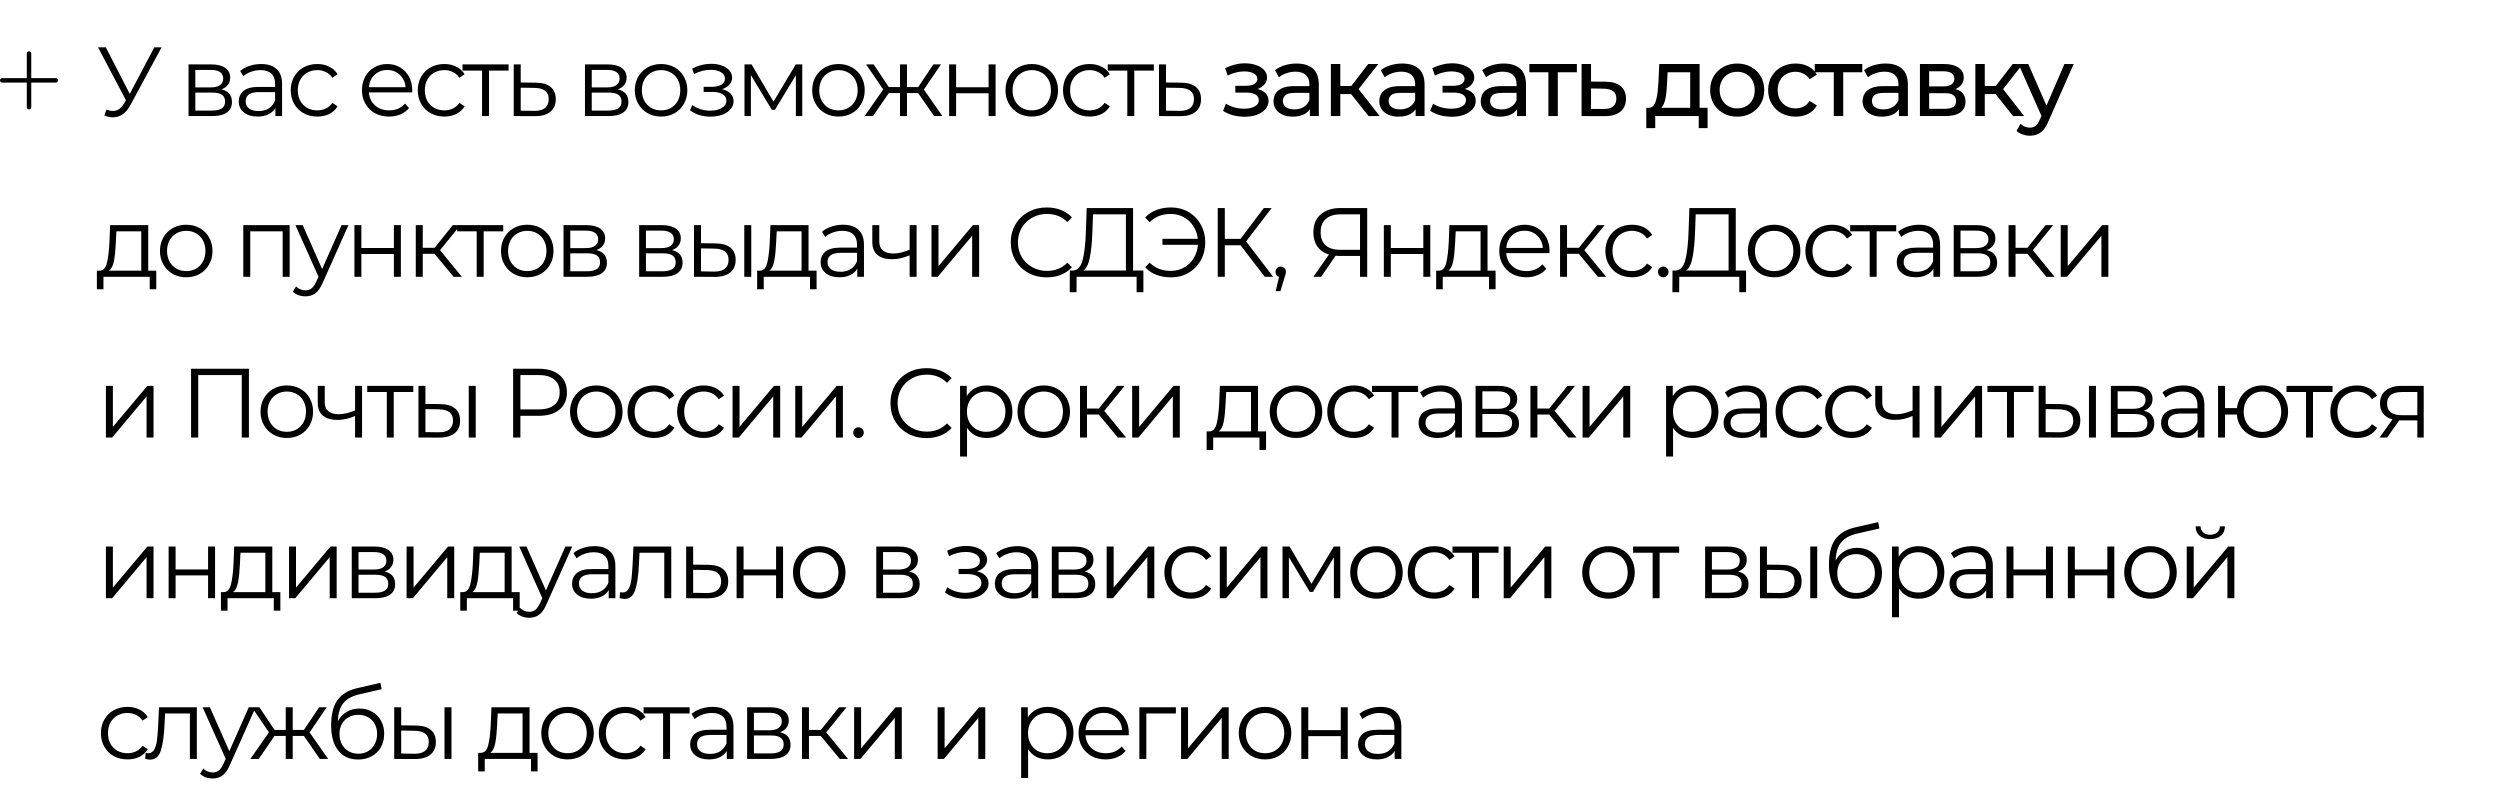 <?xml version="1.0" encoding="UTF-8"?> <svg xmlns="http://www.w3.org/2000/svg" width="560" height="180" viewBox="0 0 560 180" fill="none"><path d="M36.196 10.6L29.2 23.558C28.701 24.482 28.115 25.171 27.44 25.626C26.78 26.066 26.054 26.286 25.262 26.286C24.675 26.286 24.045 26.147 23.37 25.868L23.832 24.548C24.36 24.753 24.844 24.856 25.284 24.856C26.296 24.856 27.125 24.306 27.77 23.206L28.21 22.458L21.962 10.6H23.7L29.068 21.028L34.568 10.6H36.196ZM49.603 20.016C51.172 20.383 51.957 21.329 51.957 22.854C51.957 23.866 51.583 24.643 50.835 25.186C50.087 25.729 48.972 26 47.491 26H42.233V14.428H47.337C48.657 14.428 49.691 14.685 50.439 15.198C51.187 15.711 51.561 16.445 51.561 17.398C51.561 18.029 51.385 18.571 51.033 19.026C50.696 19.466 50.219 19.796 49.603 20.016ZM43.751 19.576H47.227C48.122 19.576 48.804 19.407 49.273 19.07C49.757 18.733 49.999 18.241 49.999 17.596C49.999 16.951 49.757 16.467 49.273 16.144C48.804 15.821 48.122 15.66 47.227 15.66H43.751V19.576ZM47.425 24.768C48.422 24.768 49.17 24.607 49.669 24.284C50.168 23.961 50.417 23.455 50.417 22.766C50.417 22.077 50.19 21.571 49.735 21.248C49.28 20.911 48.562 20.742 47.579 20.742H43.751V24.768H47.425ZM58.5 14.34C60.01 14.34 61.169 14.721 61.976 15.484C62.782 16.232 63.186 17.347 63.186 18.828V26H61.69V24.196C61.338 24.797 60.817 25.267 60.128 25.604C59.453 25.941 58.646 26.11 57.708 26.11C56.417 26.11 55.39 25.802 54.628 25.186C53.865 24.57 53.484 23.756 53.484 22.744C53.484 21.761 53.836 20.969 54.54 20.368C55.258 19.767 56.395 19.466 57.95 19.466H61.624V18.762C61.624 17.765 61.345 17.009 60.788 16.496C60.23 15.968 59.416 15.704 58.346 15.704C57.612 15.704 56.908 15.829 56.234 16.078C55.559 16.313 54.98 16.643 54.496 17.068L53.792 15.902C54.378 15.403 55.082 15.022 55.904 14.758C56.725 14.479 57.59 14.34 58.5 14.34ZM57.95 24.878C58.83 24.878 59.585 24.68 60.216 24.284C60.846 23.873 61.316 23.287 61.624 22.524V20.632H57.994C56.014 20.632 55.024 21.321 55.024 22.7C55.024 23.375 55.28 23.91 55.794 24.306C56.307 24.687 57.026 24.878 57.95 24.878ZM71.084 26.11C69.94 26.11 68.913 25.861 68.004 25.362C67.109 24.863 66.405 24.167 65.892 23.272C65.379 22.363 65.122 21.343 65.122 20.214C65.122 19.085 65.379 18.073 65.892 17.178C66.405 16.283 67.109 15.587 68.004 15.088C68.913 14.589 69.94 14.34 71.084 14.34C72.081 14.34 72.969 14.538 73.746 14.934C74.538 15.315 75.161 15.88 75.616 16.628L74.45 17.42C74.069 16.848 73.585 16.423 72.998 16.144C72.411 15.851 71.773 15.704 71.084 15.704C70.248 15.704 69.493 15.895 68.818 16.276C68.158 16.643 67.637 17.171 67.256 17.86C66.889 18.549 66.706 19.334 66.706 20.214C66.706 21.109 66.889 21.901 67.256 22.59C67.637 23.265 68.158 23.793 68.818 24.174C69.493 24.541 70.248 24.724 71.084 24.724C71.773 24.724 72.411 24.585 72.998 24.306C73.585 24.027 74.069 23.602 74.45 23.03L75.616 23.822C75.161 24.57 74.538 25.142 73.746 25.538C72.954 25.919 72.067 26.11 71.084 26.11ZM92.318 20.698H82.638C82.726 21.901 83.188 22.876 84.024 23.624C84.86 24.357 85.916 24.724 87.192 24.724C87.911 24.724 88.571 24.599 89.172 24.35C89.773 24.086 90.294 23.705 90.734 23.206L91.614 24.218C91.101 24.834 90.456 25.303 89.678 25.626C88.915 25.949 88.072 26.11 87.148 26.11C85.96 26.11 84.904 25.861 83.98 25.362C83.071 24.849 82.359 24.145 81.846 23.25C81.333 22.355 81.076 21.343 81.076 20.214C81.076 19.085 81.318 18.073 81.802 17.178C82.301 16.283 82.975 15.587 83.826 15.088C84.692 14.589 85.659 14.34 86.73 14.34C87.801 14.34 88.761 14.589 89.612 15.088C90.463 15.587 91.13 16.283 91.614 17.178C92.098 18.058 92.34 19.07 92.34 20.214L92.318 20.698ZM86.73 15.682C85.615 15.682 84.677 16.041 83.914 16.76C83.166 17.464 82.741 18.388 82.638 19.532H90.844C90.742 18.388 90.309 17.464 89.546 16.76C88.798 16.041 87.859 15.682 86.73 15.682ZM99.538 26.11C98.394 26.11 97.367 25.861 96.458 25.362C95.563 24.863 94.859 24.167 94.346 23.272C93.832 22.363 93.576 21.343 93.576 20.214C93.576 19.085 93.832 18.073 94.346 17.178C94.859 16.283 95.563 15.587 96.458 15.088C97.367 14.589 98.394 14.34 99.538 14.34C100.535 14.34 101.422 14.538 102.2 14.934C102.992 15.315 103.615 15.88 104.07 16.628L102.904 17.42C102.522 16.848 102.038 16.423 101.452 16.144C100.865 15.851 100.227 15.704 99.538 15.704C98.702 15.704 97.947 15.895 97.272 16.276C96.612 16.643 96.091 17.171 95.71 17.86C95.343 18.549 95.16 19.334 95.16 20.214C95.16 21.109 95.343 21.901 95.71 22.59C96.091 23.265 96.612 23.793 97.272 24.174C97.947 24.541 98.702 24.724 99.538 24.724C100.227 24.724 100.865 24.585 101.452 24.306C102.038 24.027 102.522 23.602 102.904 23.03L104.07 23.822C103.615 24.57 102.992 25.142 102.2 25.538C101.408 25.919 100.52 26.11 99.538 26.11ZM113.919 15.814H109.541V26H107.979V15.814H103.601V14.428H113.919V15.814ZM120.05 18.52C121.502 18.535 122.602 18.857 123.35 19.488C124.113 20.119 124.494 21.028 124.494 22.216C124.494 23.448 124.083 24.394 123.262 25.054C122.455 25.714 121.282 26.037 119.742 26.022L115.078 26V14.428H116.64V18.476L120.05 18.52ZM119.654 24.834C120.725 24.849 121.531 24.636 122.074 24.196C122.631 23.741 122.91 23.081 122.91 22.216C122.91 21.365 122.639 20.735 122.096 20.324C121.553 19.913 120.739 19.701 119.654 19.686L116.64 19.642V24.79L119.654 24.834ZM138.402 20.016C139.971 20.383 140.756 21.329 140.756 22.854C140.756 23.866 140.382 24.643 139.634 25.186C138.886 25.729 137.771 26 136.29 26H131.032V14.428H136.136C137.456 14.428 138.49 14.685 139.238 15.198C139.986 15.711 140.36 16.445 140.36 17.398C140.36 18.029 140.184 18.571 139.832 19.026C139.495 19.466 139.018 19.796 138.402 20.016ZM132.55 19.576H136.026C136.921 19.576 137.603 19.407 138.072 19.07C138.556 18.733 138.798 18.241 138.798 17.596C138.798 16.951 138.556 16.467 138.072 16.144C137.603 15.821 136.921 15.66 136.026 15.66H132.55V19.576ZM136.224 24.768C137.221 24.768 137.969 24.607 138.468 24.284C138.967 23.961 139.216 23.455 139.216 22.766C139.216 22.077 138.989 21.571 138.534 21.248C138.079 20.911 137.361 20.742 136.378 20.742H132.55V24.768H136.224ZM148.091 26.11C146.976 26.11 145.972 25.861 145.077 25.362C144.182 24.849 143.478 24.145 142.965 23.25C142.452 22.355 142.195 21.343 142.195 20.214C142.195 19.085 142.452 18.073 142.965 17.178C143.478 16.283 144.182 15.587 145.077 15.088C145.972 14.589 146.976 14.34 148.091 14.34C149.206 14.34 150.21 14.589 151.105 15.088C152 15.587 152.696 16.283 153.195 17.178C153.708 18.073 153.965 19.085 153.965 20.214C153.965 21.343 153.708 22.355 153.195 23.25C152.696 24.145 152 24.849 151.105 25.362C150.21 25.861 149.206 26.11 148.091 26.11ZM148.091 24.724C148.912 24.724 149.646 24.541 150.291 24.174C150.951 23.793 151.464 23.257 151.831 22.568C152.198 21.879 152.381 21.094 152.381 20.214C152.381 19.334 152.198 18.549 151.831 17.86C151.464 17.171 150.951 16.643 150.291 16.276C149.646 15.895 148.912 15.704 148.091 15.704C147.27 15.704 146.529 15.895 145.869 16.276C145.224 16.643 144.71 17.171 144.329 17.86C143.962 18.549 143.779 19.334 143.779 20.214C143.779 21.094 143.962 21.879 144.329 22.568C144.71 23.257 145.224 23.793 145.869 24.174C146.529 24.541 147.27 24.724 148.091 24.724ZM161.749 19.972C162.571 20.163 163.201 20.493 163.641 20.962C164.096 21.431 164.323 22.003 164.323 22.678C164.323 23.353 164.089 23.954 163.619 24.482C163.165 25.01 162.541 25.421 161.749 25.714C160.957 25.993 160.085 26.132 159.131 26.132C158.295 26.132 157.474 26.015 156.667 25.78C155.861 25.531 155.157 25.171 154.555 24.702L155.083 23.536C155.611 23.932 156.227 24.24 156.931 24.46C157.635 24.68 158.347 24.79 159.065 24.79C160.136 24.79 161.009 24.592 161.683 24.196C162.373 23.785 162.717 23.235 162.717 22.546C162.717 21.93 162.439 21.453 161.881 21.116C161.324 20.764 160.561 20.588 159.593 20.588H157.613V19.444H159.505C160.371 19.444 161.067 19.283 161.595 18.96C162.123 18.623 162.387 18.175 162.387 17.618C162.387 17.002 162.087 16.518 161.485 16.166C160.899 15.814 160.129 15.638 159.175 15.638C157.929 15.638 156.697 15.953 155.479 16.584L155.039 15.374C156.418 14.655 157.848 14.296 159.329 14.296C160.209 14.296 161.001 14.428 161.705 14.692C162.424 14.941 162.981 15.301 163.377 15.77C163.788 16.239 163.993 16.782 163.993 17.398C163.993 17.985 163.788 18.505 163.377 18.96C162.981 19.415 162.439 19.752 161.749 19.972ZM179.705 14.428V26H178.275V16.848L173.589 24.592H172.885L168.199 16.826V26H166.769V14.428H168.353L173.259 22.766L178.253 14.428H179.705ZM187.824 26.11C186.709 26.11 185.705 25.861 184.81 25.362C183.915 24.849 183.211 24.145 182.698 23.25C182.185 22.355 181.928 21.343 181.928 20.214C181.928 19.085 182.185 18.073 182.698 17.178C183.211 16.283 183.915 15.587 184.81 15.088C185.705 14.589 186.709 14.34 187.824 14.34C188.939 14.34 189.943 14.589 190.838 15.088C191.733 15.587 192.429 16.283 192.928 17.178C193.441 18.073 193.698 19.085 193.698 20.214C193.698 21.343 193.441 22.355 192.928 23.25C192.429 24.145 191.733 24.849 190.838 25.362C189.943 25.861 188.939 26.11 187.824 26.11ZM187.824 24.724C188.645 24.724 189.379 24.541 190.024 24.174C190.684 23.793 191.197 23.257 191.564 22.568C191.931 21.879 192.114 21.094 192.114 20.214C192.114 19.334 191.931 18.549 191.564 17.86C191.197 17.171 190.684 16.643 190.024 16.276C189.379 15.895 188.645 15.704 187.824 15.704C187.003 15.704 186.262 15.895 185.602 16.276C184.957 16.643 184.443 17.171 184.062 17.86C183.695 18.549 183.512 19.334 183.512 20.214C183.512 21.094 183.695 21.879 184.062 22.568C184.443 23.257 184.957 23.793 185.602 24.174C186.262 24.541 187.003 24.724 187.824 24.724ZM205.67 20.852H203.162V26H201.6V20.852H199.092L195.55 26H193.68L197.838 20.038L194.01 14.428H195.704L199.092 19.51H201.6V14.428H203.162V19.51H205.67L209.08 14.428H210.774L206.946 20.06L211.104 26H209.234L205.67 20.852ZM212.604 14.428H214.166V19.554H221.448V14.428H223.01V26H221.448V20.896H214.166V26H212.604V14.428ZM231.124 26.11C230.009 26.11 229.004 25.861 228.11 25.362C227.215 24.849 226.511 24.145 225.998 23.25C225.484 22.355 225.228 21.343 225.228 20.214C225.228 19.085 225.484 18.073 225.998 17.178C226.511 16.283 227.215 15.587 228.11 15.088C229.004 14.589 230.009 14.34 231.124 14.34C232.238 14.34 233.243 14.589 234.138 15.088C235.032 15.587 235.729 16.283 236.228 17.178C236.741 18.073 236.998 19.085 236.998 20.214C236.998 21.343 236.741 22.355 236.228 23.25C235.729 24.145 235.032 24.849 234.138 25.362C233.243 25.861 232.238 26.11 231.124 26.11ZM231.124 24.724C231.945 24.724 232.678 24.541 233.324 24.174C233.984 23.793 234.497 23.257 234.864 22.568C235.23 21.879 235.414 21.094 235.414 20.214C235.414 19.334 235.23 18.549 234.864 17.86C234.497 17.171 233.984 16.643 233.324 16.276C232.678 15.895 231.945 15.704 231.124 15.704C230.302 15.704 229.562 15.895 228.902 16.276C228.256 16.643 227.743 17.171 227.362 17.86C226.995 18.549 226.812 19.334 226.812 20.214C226.812 21.094 226.995 21.879 227.362 22.568C227.743 23.257 228.256 23.793 228.902 24.174C229.562 24.541 230.302 24.724 231.124 24.724ZM244.076 26.11C242.932 26.11 241.905 25.861 240.996 25.362C240.101 24.863 239.397 24.167 238.884 23.272C238.371 22.363 238.114 21.343 238.114 20.214C238.114 19.085 238.371 18.073 238.884 17.178C239.397 16.283 240.101 15.587 240.996 15.088C241.905 14.589 242.932 14.34 244.076 14.34C245.073 14.34 245.961 14.538 246.738 14.934C247.53 15.315 248.153 15.88 248.608 16.628L247.442 17.42C247.061 16.848 246.577 16.423 245.99 16.144C245.403 15.851 244.765 15.704 244.076 15.704C243.24 15.704 242.485 15.895 241.81 16.276C241.15 16.643 240.629 17.171 240.248 17.86C239.881 18.549 239.698 19.334 239.698 20.214C239.698 21.109 239.881 21.901 240.248 22.59C240.629 23.265 241.15 23.793 241.81 24.174C242.485 24.541 243.24 24.724 244.076 24.724C244.765 24.724 245.403 24.585 245.99 24.306C246.577 24.027 247.061 23.602 247.442 23.03L248.608 23.822C248.153 24.57 247.53 25.142 246.738 25.538C245.946 25.919 245.059 26.11 244.076 26.11ZM258.458 15.814H254.08V26H252.518V15.814H248.14V14.428H258.458V15.814ZM264.588 18.52C266.04 18.535 267.14 18.857 267.888 19.488C268.651 20.119 269.032 21.028 269.032 22.216C269.032 23.448 268.621 24.394 267.8 25.054C266.993 25.714 265.82 26.037 264.28 26.022L259.616 26V14.428H261.178V18.476L264.588 18.52ZM264.192 24.834C265.263 24.849 266.069 24.636 266.612 24.196C267.169 23.741 267.448 23.081 267.448 22.216C267.448 21.365 267.177 20.735 266.634 20.324C266.091 19.913 265.277 19.701 264.192 19.686L261.178 19.642V24.79L264.192 24.834ZM278.804 26.154C277.924 26.154 277.059 26.044 276.208 25.824C275.372 25.589 274.624 25.259 273.964 24.834L274.602 23.228C275.16 23.58 275.798 23.859 276.516 24.064C277.235 24.255 277.961 24.35 278.694 24.35C279.369 24.35 279.948 24.269 280.432 24.108C280.931 23.947 281.312 23.727 281.576 23.448C281.84 23.155 281.972 22.817 281.972 22.436C281.972 21.893 281.73 21.475 281.246 21.182C280.762 20.889 280.088 20.742 279.222 20.742H276.714V19.224H279.09C279.604 19.224 280.051 19.165 280.432 19.048C280.814 18.931 281.107 18.755 281.312 18.52C281.532 18.271 281.642 17.985 281.642 17.662C281.642 17.31 281.518 17.009 281.268 16.76C281.019 16.511 280.667 16.32 280.212 16.188C279.772 16.056 279.252 15.99 278.65 15.99C278.064 16.005 277.462 16.085 276.846 16.232C276.245 16.379 275.629 16.606 274.998 16.914L274.426 15.264C275.13 14.927 275.82 14.67 276.494 14.494C277.184 14.303 277.866 14.201 278.54 14.186C279.552 14.157 280.454 14.274 281.246 14.538C282.038 14.787 282.662 15.154 283.116 15.638C283.586 16.122 283.82 16.694 283.82 17.354C283.82 17.911 283.644 18.41 283.292 18.85C282.94 19.275 282.471 19.613 281.884 19.862C281.298 20.111 280.623 20.236 279.86 20.236L279.948 19.73C281.254 19.73 282.28 19.987 283.028 20.5C283.776 21.013 284.15 21.71 284.15 22.59C284.15 23.294 283.916 23.917 283.446 24.46C282.977 24.988 282.339 25.406 281.532 25.714C280.74 26.007 279.831 26.154 278.804 26.154ZM293.411 26V23.536L293.301 23.074V18.872C293.301 17.977 293.037 17.288 292.509 16.804C291.996 16.305 291.219 16.056 290.177 16.056C289.488 16.056 288.813 16.173 288.153 16.408C287.493 16.628 286.936 16.929 286.481 17.31L285.601 15.726C286.203 15.242 286.921 14.875 287.757 14.626C288.608 14.362 289.495 14.23 290.419 14.23C292.018 14.23 293.25 14.619 294.115 15.396C294.981 16.173 295.413 17.361 295.413 18.96V26H293.411ZM289.583 26.132C288.718 26.132 287.955 25.985 287.295 25.692C286.65 25.399 286.151 24.995 285.799 24.482C285.447 23.954 285.271 23.36 285.271 22.7C285.271 22.069 285.418 21.497 285.711 20.984C286.019 20.471 286.511 20.06 287.185 19.752C287.875 19.444 288.799 19.29 289.957 19.29H293.653V20.808H290.045C288.989 20.808 288.278 20.984 287.911 21.336C287.545 21.688 287.361 22.113 287.361 22.612C287.361 23.184 287.589 23.646 288.043 23.998C288.498 24.335 289.129 24.504 289.935 24.504C290.727 24.504 291.417 24.328 292.003 23.976C292.605 23.624 293.037 23.111 293.301 22.436L293.719 23.888C293.441 24.577 292.949 25.127 292.245 25.538C291.541 25.934 290.654 26.132 289.583 26.132ZM306.564 26L302.054 20.324L303.792 19.268L309.05 26H306.564ZM298.116 26V14.34H300.228V26H298.116ZM299.59 21.072V19.268H303.44V21.072H299.59ZM303.968 20.412L302.01 20.148L306.476 14.34H308.742L303.968 20.412ZM317.1 26V23.536L316.99 23.074V18.872C316.99 17.977 316.726 17.288 316.198 16.804C315.685 16.305 314.907 16.056 313.866 16.056C313.177 16.056 312.502 16.173 311.842 16.408C311.182 16.628 310.625 16.929 310.17 17.31L309.29 15.726C309.891 15.242 310.61 14.875 311.446 14.626C312.297 14.362 313.184 14.23 314.108 14.23C315.707 14.23 316.939 14.619 317.804 15.396C318.669 16.173 319.102 17.361 319.102 18.96V26H317.1ZM313.272 26.132C312.407 26.132 311.644 25.985 310.984 25.692C310.339 25.399 309.84 24.995 309.488 24.482C309.136 23.954 308.96 23.36 308.96 22.7C308.96 22.069 309.107 21.497 309.4 20.984C309.708 20.471 310.199 20.06 310.874 19.752C311.563 19.444 312.487 19.29 313.646 19.29H317.342V20.808H313.734C312.678 20.808 311.967 20.984 311.6 21.336C311.233 21.688 311.05 22.113 311.05 22.612C311.05 23.184 311.277 23.646 311.732 23.998C312.187 24.335 312.817 24.504 313.624 24.504C314.416 24.504 315.105 24.328 315.692 23.976C316.293 23.624 316.726 23.111 316.99 22.436L317.408 23.888C317.129 24.577 316.638 25.127 315.934 25.538C315.23 25.934 314.343 26.132 313.272 26.132ZM325.215 26.154C324.335 26.154 323.47 26.044 322.619 25.824C321.783 25.589 321.035 25.259 320.375 24.834L321.013 23.228C321.57 23.58 322.208 23.859 322.927 24.064C323.646 24.255 324.372 24.35 325.105 24.35C325.78 24.35 326.359 24.269 326.843 24.108C327.342 23.947 327.723 23.727 327.987 23.448C328.251 23.155 328.383 22.817 328.383 22.436C328.383 21.893 328.141 21.475 327.657 21.182C327.173 20.889 326.498 20.742 325.633 20.742H323.125V19.224H325.501C326.014 19.224 326.462 19.165 326.843 19.048C327.224 18.931 327.518 18.755 327.723 18.52C327.943 18.271 328.053 17.985 328.053 17.662C328.053 17.31 327.928 17.009 327.679 16.76C327.43 16.511 327.078 16.32 326.623 16.188C326.183 16.056 325.662 15.99 325.061 15.99C324.474 16.005 323.873 16.085 323.257 16.232C322.656 16.379 322.04 16.606 321.409 16.914L320.837 15.264C321.541 14.927 322.23 14.67 322.905 14.494C323.594 14.303 324.276 14.201 324.951 14.186C325.963 14.157 326.865 14.274 327.657 14.538C328.449 14.787 329.072 15.154 329.527 15.638C329.996 16.122 330.231 16.694 330.231 17.354C330.231 17.911 330.055 18.41 329.703 18.85C329.351 19.275 328.882 19.613 328.295 19.862C327.708 20.111 327.034 20.236 326.271 20.236L326.359 19.73C327.664 19.73 328.691 19.987 329.439 20.5C330.187 21.013 330.561 21.71 330.561 22.59C330.561 23.294 330.326 23.917 329.857 24.46C329.388 24.988 328.75 25.406 327.943 25.714C327.151 26.007 326.242 26.154 325.215 26.154ZM339.822 26V23.536L339.712 23.074V18.872C339.712 17.977 339.448 17.288 338.92 16.804C338.406 16.305 337.629 16.056 336.588 16.056C335.898 16.056 335.224 16.173 334.564 16.408C333.904 16.628 333.346 16.929 332.892 17.31L332.012 15.726C332.613 15.242 333.332 14.875 334.168 14.626C335.018 14.362 335.906 14.23 336.83 14.23C338.428 14.23 339.66 14.619 340.526 15.396C341.391 16.173 341.824 17.361 341.824 18.96V26H339.822ZM335.994 26.132C335.128 26.132 334.366 25.985 333.706 25.692C333.06 25.399 332.562 24.995 332.21 24.482C331.858 23.954 331.682 23.36 331.682 22.7C331.682 22.069 331.828 21.497 332.122 20.984C332.43 20.471 332.921 20.06 333.596 19.752C334.285 19.444 335.209 19.29 336.368 19.29H340.064V20.808H336.456C335.4 20.808 334.688 20.984 334.322 21.336C333.955 21.688 333.772 22.113 333.772 22.612C333.772 23.184 333.999 23.646 334.454 23.998C334.908 24.335 335.539 24.504 336.346 24.504C337.138 24.504 337.827 24.328 338.414 23.976C339.015 23.624 339.448 23.111 339.712 22.436L340.13 23.888C339.851 24.577 339.36 25.127 338.656 25.538C337.952 25.934 337.064 26.132 335.994 26.132ZM346.837 26V15.638L347.365 16.188H342.569V14.34H353.217V16.188H348.443L348.949 15.638V26H346.837ZM359.336 26.022L354.276 26V14.34H356.388V18.278L359.666 18.3C361.148 18.315 362.277 18.652 363.054 19.312C363.832 19.972 364.22 20.903 364.22 22.106C364.22 23.367 363.795 24.343 362.944 25.032C362.094 25.707 360.891 26.037 359.336 26.022ZM359.16 24.416C360.114 24.431 360.832 24.24 361.316 23.844C361.815 23.448 362.064 22.861 362.064 22.084C362.064 21.321 361.822 20.764 361.338 20.412C360.854 20.06 360.128 19.877 359.16 19.862L356.388 19.818V24.394L359.16 24.416ZM371.321 24.526L369.231 24.152C369.686 24.167 370.052 24.02 370.331 23.712C370.61 23.389 370.822 22.949 370.969 22.392C371.13 21.835 371.248 21.204 371.321 20.5C371.394 19.781 371.453 19.041 371.497 18.278L371.673 14.34H380.715V25.01H378.603V16.188H373.543L373.433 18.432C373.404 19.165 373.352 19.877 373.279 20.566C373.22 21.241 373.118 21.864 372.971 22.436C372.839 23.008 372.641 23.477 372.377 23.844C372.113 24.211 371.761 24.438 371.321 24.526ZM368.769 28.706V24.152H382.497V28.706H380.517V26H370.771V28.706H368.769ZM389.142 26.132C387.969 26.132 386.928 25.875 386.018 25.362C385.109 24.849 384.39 24.145 383.862 23.25C383.334 22.341 383.07 21.314 383.07 20.17C383.07 19.011 383.334 17.985 383.862 17.09C384.39 16.195 385.109 15.499 386.018 15C386.928 14.487 387.969 14.23 389.142 14.23C390.301 14.23 391.335 14.487 392.244 15C393.168 15.499 393.887 16.195 394.4 17.09C394.928 17.97 395.192 18.997 395.192 20.17C395.192 21.329 394.928 22.355 394.4 23.25C393.887 24.145 393.168 24.849 392.244 25.362C391.335 25.875 390.301 26.132 389.142 26.132ZM389.142 24.284C389.89 24.284 390.558 24.115 391.144 23.778C391.746 23.441 392.215 22.964 392.552 22.348C392.89 21.717 393.058 20.991 393.058 20.17C393.058 19.334 392.89 18.615 392.552 18.014C392.215 17.398 391.746 16.921 391.144 16.584C390.558 16.247 389.89 16.078 389.142 16.078C388.394 16.078 387.727 16.247 387.14 16.584C386.554 16.921 386.084 17.398 385.732 18.014C385.38 18.615 385.204 19.334 385.204 20.17C385.204 20.991 385.38 21.717 385.732 22.348C386.084 22.964 386.554 23.441 387.14 23.778C387.727 24.115 388.394 24.284 389.142 24.284ZM402.224 26.132C401.036 26.132 399.973 25.875 399.034 25.362C398.11 24.849 397.384 24.145 396.856 23.25C396.328 22.355 396.064 21.329 396.064 20.17C396.064 19.011 396.328 17.985 396.856 17.09C397.384 16.195 398.11 15.499 399.034 15C399.973 14.487 401.036 14.23 402.224 14.23C403.28 14.23 404.219 14.443 405.04 14.868C405.876 15.279 406.521 15.895 406.976 16.716L405.37 17.75C404.989 17.178 404.519 16.76 403.962 16.496C403.419 16.217 402.833 16.078 402.202 16.078C401.439 16.078 400.757 16.247 400.156 16.584C399.555 16.921 399.078 17.398 398.726 18.014C398.374 18.615 398.198 19.334 398.198 20.17C398.198 21.006 398.374 21.732 398.726 22.348C399.078 22.964 399.555 23.441 400.156 23.778C400.757 24.115 401.439 24.284 402.202 24.284C402.833 24.284 403.419 24.152 403.962 23.888C404.519 23.609 404.989 23.184 405.37 22.612L406.976 23.624C406.521 24.431 405.876 25.054 405.04 25.494C404.219 25.919 403.28 26.132 402.224 26.132ZM410.77 26V15.638L411.298 16.188H406.502V14.34H417.15V16.188H412.376L412.882 15.638V26H410.77ZM425.36 26V23.536L425.25 23.074V18.872C425.25 17.977 424.986 17.288 424.458 16.804C423.944 16.305 423.167 16.056 422.126 16.056C421.436 16.056 420.762 16.173 420.102 16.408C419.442 16.628 418.884 16.929 418.43 17.31L417.55 15.726C418.151 15.242 418.87 14.875 419.706 14.626C420.556 14.362 421.444 14.23 422.368 14.23C423.966 14.23 425.198 14.619 426.064 15.396C426.929 16.173 427.362 17.361 427.362 18.96V26H425.36ZM421.532 26.132C420.666 26.132 419.904 25.985 419.244 25.692C418.598 25.399 418.1 24.995 417.748 24.482C417.396 23.954 417.22 23.36 417.22 22.7C417.22 22.069 417.366 21.497 417.66 20.984C417.968 20.471 418.459 20.06 419.134 19.752C419.823 19.444 420.747 19.29 421.906 19.29H425.602V20.808H421.994C420.938 20.808 420.226 20.984 419.86 21.336C419.493 21.688 419.31 22.113 419.31 22.612C419.31 23.184 419.537 23.646 419.992 23.998C420.446 24.335 421.077 24.504 421.884 24.504C422.676 24.504 423.365 24.328 423.952 23.976C424.553 23.624 424.986 23.111 425.25 22.436L425.668 23.888C425.389 24.577 424.898 25.127 424.194 25.538C423.49 25.934 422.602 26.132 421.532 26.132ZM430.065 26V14.34H435.477C436.841 14.34 437.911 14.604 438.689 15.132C439.481 15.645 439.877 16.379 439.877 17.332C439.877 18.285 439.503 19.026 438.755 19.554C438.021 20.067 437.046 20.324 435.829 20.324L436.159 19.752C437.552 19.752 438.586 20.009 439.261 20.522C439.935 21.035 440.273 21.791 440.273 22.788C440.273 23.8 439.891 24.592 439.129 25.164C438.381 25.721 437.229 26 435.675 26H430.065ZM432.133 24.372H435.521C436.401 24.372 437.061 24.24 437.501 23.976C437.941 23.697 438.161 23.257 438.161 22.656C438.161 22.04 437.955 21.593 437.545 21.314C437.149 21.021 436.518 20.874 435.653 20.874H432.133V24.372ZM432.133 19.356H435.301C436.107 19.356 436.716 19.209 437.127 18.916C437.552 18.608 437.765 18.183 437.765 17.64C437.765 17.083 437.552 16.665 437.127 16.386C436.716 16.107 436.107 15.968 435.301 15.968H432.133V19.356ZM450.926 26L446.416 20.324L448.154 19.268L453.412 26H450.926ZM442.478 26V14.34H444.59V26H442.478ZM443.952 21.072V19.268H447.802V21.072H443.952ZM448.33 20.412L446.372 20.148L450.838 14.34H453.104L448.33 20.412ZM454.691 30.4C454.134 30.4 453.591 30.305 453.063 30.114C452.535 29.938 452.081 29.674 451.699 29.322L452.601 27.738C452.895 28.017 453.217 28.229 453.569 28.376C453.921 28.523 454.295 28.596 454.691 28.596C455.205 28.596 455.63 28.464 455.967 28.2C456.305 27.936 456.62 27.467 456.913 26.792L457.639 25.186L457.859 24.922L462.435 14.34H464.503L458.849 27.166C458.512 27.987 458.131 28.633 457.705 29.102C457.295 29.571 456.84 29.901 456.341 30.092C455.843 30.297 455.293 30.4 454.691 30.4ZM457.463 26.374L452.139 14.34H454.339L458.871 24.724L457.463 26.374ZM35.008 60.636V64.794H33.534V62H23.172V64.794H21.698V60.636H22.358C23.135 60.592 23.663 60.02 23.942 58.92C24.221 57.82 24.411 56.28 24.514 54.3L24.668 50.428H33.204V60.636H35.008ZM25.944 54.388C25.871 56.031 25.731 57.387 25.526 58.458C25.321 59.514 24.954 60.24 24.426 60.636H31.642V51.814H26.076L25.944 54.388ZM41.726 62.11C40.611 62.11 39.607 61.861 38.712 61.362C37.817 60.849 37.113 60.145 36.6 59.25C36.087 58.355 35.83 57.343 35.83 56.214C35.83 55.085 36.087 54.073 36.6 53.178C37.113 52.283 37.817 51.587 38.712 51.088C39.607 50.589 40.611 50.34 41.726 50.34C42.841 50.34 43.845 50.589 44.74 51.088C45.635 51.587 46.331 52.283 46.83 53.178C47.343 54.073 47.6 55.085 47.6 56.214C47.6 57.343 47.343 58.355 46.83 59.25C46.331 60.145 45.635 60.849 44.74 61.362C43.845 61.861 42.841 62.11 41.726 62.11ZM41.726 60.724C42.547 60.724 43.281 60.541 43.926 60.174C44.586 59.793 45.099 59.257 45.466 58.568C45.833 57.879 46.016 57.094 46.016 56.214C46.016 55.334 45.833 54.549 45.466 53.86C45.099 53.171 44.586 52.643 43.926 52.276C43.281 51.895 42.547 51.704 41.726 51.704C40.905 51.704 40.164 51.895 39.504 52.276C38.859 52.643 38.345 53.171 37.964 53.86C37.597 54.549 37.414 55.334 37.414 56.214C37.414 57.094 37.597 57.879 37.964 58.568C38.345 59.257 38.859 59.793 39.504 60.174C40.164 60.541 40.905 60.724 41.726 60.724ZM64.88 50.428V62H63.318V51.814H56.058V62H54.496V50.428H64.88ZM78.054 50.428L72.268 63.386C71.799 64.471 71.256 65.241 70.64 65.696C70.024 66.151 69.284 66.378 68.418 66.378C67.861 66.378 67.34 66.29 66.856 66.114C66.372 65.938 65.954 65.674 65.602 65.322L66.328 64.156C66.915 64.743 67.619 65.036 68.44 65.036C68.968 65.036 69.416 64.889 69.782 64.596C70.164 64.303 70.516 63.804 70.838 63.1L71.344 61.978L66.174 50.428H67.802L72.158 60.262L76.514 50.428H78.054ZM79.388 50.428H80.95V55.554H88.232V50.428H89.794V62H88.232V56.896H80.95V62H79.388V50.428ZM97.336 56.852H94.696V62H93.134V50.428H94.696V55.51H97.358L101.428 50.428H103.122L98.568 56.038L103.452 62H101.604L97.336 56.852ZM112.721 51.814H108.343V62H106.781V51.814H102.403V50.428H112.721V51.814ZM118.116 62.11C117.001 62.11 115.997 61.861 115.102 61.362C114.207 60.849 113.503 60.145 112.99 59.25C112.477 58.355 112.22 57.343 112.22 56.214C112.22 55.085 112.477 54.073 112.99 53.178C113.503 52.283 114.207 51.587 115.102 51.088C115.997 50.589 117.001 50.34 118.116 50.34C119.231 50.34 120.235 50.589 121.13 51.088C122.025 51.587 122.721 52.283 123.22 53.178C123.733 54.073 123.99 55.085 123.99 56.214C123.99 57.343 123.733 58.355 123.22 59.25C122.721 60.145 122.025 60.849 121.13 61.362C120.235 61.861 119.231 62.11 118.116 62.11ZM118.116 60.724C118.937 60.724 119.671 60.541 120.316 60.174C120.976 59.793 121.489 59.257 121.856 58.568C122.223 57.879 122.406 57.094 122.406 56.214C122.406 55.334 122.223 54.549 121.856 53.86C121.489 53.171 120.976 52.643 120.316 52.276C119.671 51.895 118.937 51.704 118.116 51.704C117.295 51.704 116.554 51.895 115.894 52.276C115.249 52.643 114.735 53.171 114.354 53.86C113.987 54.549 113.804 55.334 113.804 56.214C113.804 57.094 113.987 57.879 114.354 58.568C114.735 59.257 115.249 59.793 115.894 60.174C116.554 60.541 117.295 60.724 118.116 60.724ZM133.598 56.016C135.168 56.383 135.952 57.329 135.952 58.854C135.952 59.866 135.578 60.643 134.83 61.186C134.082 61.729 132.968 62 131.486 62H126.228V50.428H131.332C132.652 50.428 133.686 50.685 134.434 51.198C135.182 51.711 135.556 52.445 135.556 53.398C135.556 54.029 135.38 54.571 135.028 55.026C134.691 55.466 134.214 55.796 133.598 56.016ZM127.746 55.576H131.222C132.117 55.576 132.799 55.407 133.268 55.07C133.752 54.733 133.994 54.241 133.994 53.596C133.994 52.951 133.752 52.467 133.268 52.144C132.799 51.821 132.117 51.66 131.222 51.66H127.746V55.576ZM131.42 60.768C132.418 60.768 133.166 60.607 133.664 60.284C134.163 59.961 134.412 59.455 134.412 58.766C134.412 58.077 134.185 57.571 133.73 57.248C133.276 56.911 132.557 56.742 131.574 56.742H127.746V60.768H131.42ZM150.541 56.016C152.11 56.383 152.895 57.329 152.895 58.854C152.895 59.866 152.521 60.643 151.773 61.186C151.025 61.729 149.91 62 148.429 62H143.171V50.428H148.275C149.595 50.428 150.629 50.685 151.377 51.198C152.125 51.711 152.499 52.445 152.499 53.398C152.499 54.029 152.323 54.571 151.971 55.026C151.633 55.466 151.157 55.796 150.541 56.016ZM144.689 55.576H148.165C149.059 55.576 149.741 55.407 150.211 55.07C150.695 54.733 150.937 54.241 150.937 53.596C150.937 52.951 150.695 52.467 150.211 52.144C149.741 51.821 149.059 51.66 148.165 51.66H144.689V55.576ZM148.363 60.768C149.36 60.768 150.108 60.607 150.607 60.284C151.105 59.961 151.355 59.455 151.355 58.766C151.355 58.077 151.127 57.571 150.673 57.248C150.218 56.911 149.499 56.742 148.517 56.742H144.689V60.768H148.363ZM160.318 54.52C161.77 54.535 162.877 54.857 163.64 55.488C164.402 56.119 164.784 57.028 164.784 58.216C164.784 59.448 164.373 60.394 163.552 61.054C162.73 61.714 161.557 62.037 160.032 62.022L155.456 62V50.428H157.018V54.476L160.318 54.52ZM166.72 50.428H168.282V62H166.72V50.428ZM159.944 60.834C161.014 60.849 161.821 60.636 162.364 60.196C162.921 59.741 163.2 59.081 163.2 58.216C163.2 57.365 162.928 56.735 162.386 56.324C161.843 55.913 161.029 55.701 159.944 55.686L157.018 55.642V60.79L159.944 60.834ZM182.915 60.636V64.794H181.441V62H171.079V64.794H169.605V60.636H170.265C171.042 60.592 171.57 60.02 171.849 58.92C172.128 57.82 172.318 56.28 172.421 54.3L172.575 50.428H181.111V60.636H182.915ZM173.851 54.388C173.778 56.031 173.638 57.387 173.433 58.458C173.228 59.514 172.861 60.24 172.333 60.636H179.549V51.814H173.983L173.851 54.388ZM188.841 50.34C190.352 50.34 191.51 50.721 192.317 51.484C193.124 52.232 193.527 53.347 193.527 54.828V62H192.031V60.196C191.679 60.797 191.158 61.267 190.469 61.604C189.794 61.941 188.988 62.11 188.049 62.11C186.758 62.11 185.732 61.802 184.969 61.186C184.206 60.57 183.825 59.756 183.825 58.744C183.825 57.761 184.177 56.969 184.881 56.368C185.6 55.767 186.736 55.466 188.291 55.466H191.965V54.762C191.965 53.765 191.686 53.009 191.129 52.496C190.572 51.968 189.758 51.704 188.687 51.704C187.954 51.704 187.25 51.829 186.575 52.078C185.9 52.313 185.321 52.643 184.837 53.068L184.133 51.902C184.72 51.403 185.424 51.022 186.245 50.758C187.066 50.479 187.932 50.34 188.841 50.34ZM188.291 60.878C189.171 60.878 189.926 60.68 190.557 60.284C191.188 59.873 191.657 59.287 191.965 58.524V56.632H188.335C186.355 56.632 185.365 57.321 185.365 58.7C185.365 59.375 185.622 59.91 186.135 60.306C186.648 60.687 187.367 60.878 188.291 60.878ZM205.319 50.428V62H203.757V57.182C202.423 57.769 201.11 58.062 199.819 58.062C198.426 58.062 197.341 57.747 196.563 57.116C195.786 56.471 195.397 55.51 195.397 54.234V50.428H196.959V54.146C196.959 55.011 197.238 55.671 197.795 56.126C198.353 56.566 199.123 56.786 200.105 56.786C201.191 56.786 202.408 56.5 203.757 55.928V50.428H205.319ZM208.655 50.428H210.217V59.624L217.939 50.428H219.325V62H217.763V52.804L210.063 62H208.655V50.428ZM234.465 62.132C232.94 62.132 231.561 61.795 230.329 61.12C229.112 60.445 228.151 59.514 227.447 58.326C226.758 57.123 226.413 55.781 226.413 54.3C226.413 52.819 226.758 51.484 227.447 50.296C228.151 49.093 229.119 48.155 230.351 47.48C231.583 46.805 232.962 46.468 234.487 46.468C235.631 46.468 236.687 46.659 237.655 47.04C238.623 47.421 239.445 47.979 240.119 48.712L239.085 49.746C237.883 48.529 236.365 47.92 234.531 47.92C233.314 47.92 232.207 48.199 231.209 48.756C230.212 49.313 229.427 50.076 228.855 51.044C228.298 52.012 228.019 53.097 228.019 54.3C228.019 55.503 228.298 56.588 228.855 57.556C229.427 58.524 230.212 59.287 231.209 59.844C232.207 60.401 233.314 60.68 234.531 60.68C236.379 60.68 237.897 60.064 239.085 58.832L240.119 59.866C239.445 60.599 238.616 61.164 237.633 61.56C236.665 61.941 235.609 62.132 234.465 62.132ZM256.119 60.592V65.454H254.601V62H241.159L241.137 65.454H239.619L239.641 60.592H240.411C241.423 60.533 242.127 59.734 242.523 58.194C242.919 56.639 243.161 54.439 243.249 51.594L243.425 46.6H253.809V60.592H256.119ZM244.701 51.748C244.628 54.095 244.445 56.031 244.151 57.556C243.873 59.067 243.396 60.079 242.721 60.592H252.203V48.008H244.833L244.701 51.748ZM262.322 46.468C263.759 46.468 265.057 46.805 266.216 47.48C267.389 48.155 268.306 49.093 268.966 50.296C269.641 51.484 269.978 52.819 269.978 54.3C269.978 55.781 269.641 57.123 268.966 58.326C268.306 59.514 267.389 60.445 266.216 61.12C265.057 61.795 263.759 62.132 262.322 62.132C261.119 62.132 260.019 61.941 259.022 61.56C258.025 61.179 257.189 60.614 256.514 59.866L257.526 58.832C258.743 60.064 260.32 60.68 262.256 60.68C263.341 60.68 264.331 60.431 265.226 59.932C266.121 59.419 266.839 58.722 267.382 57.842C267.939 56.947 268.255 55.943 268.328 54.828H260.386V53.486H268.306C268.189 52.415 267.851 51.462 267.294 50.626C266.751 49.775 266.04 49.115 265.16 48.646C264.28 48.162 263.312 47.92 262.256 47.92C260.32 47.92 258.743 48.536 257.526 49.768L256.514 48.734C257.189 47.986 258.025 47.421 259.022 47.04C260.019 46.659 261.119 46.468 262.322 46.468ZM277.877 54.938H274.357V62H272.773V46.6H274.357V53.508H277.877L283.091 46.6H284.851L279.131 54.08L285.181 62H283.311L277.877 54.938ZM286.879 59.712C287.216 59.712 287.495 59.829 287.715 60.064C287.935 60.284 288.045 60.563 288.045 60.9C288.045 61.076 288.015 61.267 287.957 61.472C287.913 61.677 287.839 61.912 287.737 62.176L286.813 65.212H285.757L286.505 62.022C286.27 61.949 286.079 61.817 285.933 61.626C285.786 61.421 285.713 61.179 285.713 60.9C285.713 60.563 285.823 60.284 286.043 60.064C286.263 59.829 286.541 59.712 286.879 59.712ZM306.253 46.6V62H304.647V57.336H300.049C299.843 57.336 299.55 57.321 299.169 57.292L295.935 62H294.197L297.695 57.006C296.565 56.669 295.7 56.075 295.099 55.224C294.497 54.359 294.197 53.303 294.197 52.056C294.197 50.325 294.739 48.983 295.825 48.03C296.925 47.077 298.406 46.6 300.269 46.6H306.253ZM295.825 52.012C295.825 53.273 296.191 54.249 296.925 54.938C297.673 55.613 298.758 55.95 300.181 55.95H304.647V48.008H300.335C298.897 48.008 297.783 48.353 296.991 49.042C296.213 49.717 295.825 50.707 295.825 52.012ZM309.98 50.428H311.542V55.554H318.824V50.428H320.386V62H318.824V56.896H311.542V62H309.98V50.428ZM335.012 60.636V64.794H333.538V62H323.176V64.794H321.702V60.636H322.362C323.139 60.592 323.667 60.02 323.946 58.92C324.224 57.82 324.415 56.28 324.518 54.3L324.672 50.428H333.208V60.636H335.012ZM325.948 54.388C325.874 56.031 325.735 57.387 325.53 58.458C325.324 59.514 324.958 60.24 324.43 60.636H331.646V51.814H326.08L325.948 54.388ZM347.076 56.698H337.396C337.484 57.901 337.946 58.876 338.782 59.624C339.618 60.357 340.674 60.724 341.95 60.724C342.668 60.724 343.328 60.599 343.93 60.35C344.531 60.086 345.052 59.705 345.492 59.206L346.372 60.218C345.858 60.834 345.213 61.303 344.436 61.626C343.673 61.949 342.83 62.11 341.906 62.11C340.718 62.11 339.662 61.861 338.738 61.362C337.828 60.849 337.117 60.145 336.604 59.25C336.09 58.355 335.834 57.343 335.834 56.214C335.834 55.085 336.076 54.073 336.56 53.178C337.058 52.283 337.733 51.587 338.584 51.088C339.449 50.589 340.417 50.34 341.488 50.34C342.558 50.34 343.519 50.589 344.37 51.088C345.22 51.587 345.888 52.283 346.372 53.178C346.856 54.058 347.098 55.07 347.098 56.214L347.076 56.698ZM341.488 51.682C340.373 51.682 339.434 52.041 338.672 52.76C337.924 53.464 337.498 54.388 337.396 55.532H345.602C345.499 54.388 345.066 53.464 344.304 52.76C343.556 52.041 342.617 51.682 341.488 51.682ZM353.657 56.852H351.017V62H349.455V50.428H351.017V55.51H353.679L357.749 50.428H359.443L354.889 56.038L359.773 62H357.925L353.657 56.852ZM365.57 62.11C364.426 62.11 363.4 61.861 362.49 61.362C361.596 60.863 360.892 60.167 360.378 59.272C359.865 58.363 359.608 57.343 359.608 56.214C359.608 55.085 359.865 54.073 360.378 53.178C360.892 52.283 361.596 51.587 362.49 51.088C363.4 50.589 364.426 50.34 365.57 50.34C366.568 50.34 367.455 50.538 368.232 50.934C369.024 51.315 369.648 51.88 370.102 52.628L368.936 53.42C368.555 52.848 368.071 52.423 367.484 52.144C366.898 51.851 366.26 51.704 365.57 51.704C364.734 51.704 363.979 51.895 363.304 52.276C362.644 52.643 362.124 53.171 361.742 53.86C361.376 54.549 361.192 55.334 361.192 56.214C361.192 57.109 361.376 57.901 361.742 58.59C362.124 59.265 362.644 59.793 363.304 60.174C363.979 60.541 364.734 60.724 365.57 60.724C366.26 60.724 366.898 60.585 367.484 60.306C368.071 60.027 368.555 59.602 368.936 59.03L370.102 59.822C369.648 60.57 369.024 61.142 368.232 61.538C367.44 61.919 366.553 62.11 365.57 62.11ZM372.566 62.11C372.244 62.11 371.965 61.993 371.73 61.758C371.51 61.523 371.4 61.237 371.4 60.9C371.4 60.563 371.51 60.284 371.73 60.064C371.965 59.829 372.244 59.712 372.566 59.712C372.889 59.712 373.168 59.829 373.402 60.064C373.637 60.284 373.754 60.563 373.754 60.9C373.754 61.237 373.637 61.523 373.402 61.758C373.168 61.993 372.889 62.11 372.566 62.11ZM391.119 60.592V65.454H389.601V62H376.159L376.137 65.454H374.619L374.641 60.592H375.411C376.423 60.533 377.127 59.734 377.523 58.194C377.919 56.639 378.161 54.439 378.249 51.594L378.425 46.6H388.809V60.592H391.119ZM379.701 51.748C379.627 54.095 379.444 56.031 379.151 57.556C378.872 59.067 378.395 60.079 377.721 60.592H387.203V48.008H379.833L379.701 51.748ZM397.417 62.11C396.302 62.11 395.298 61.861 394.403 61.362C393.508 60.849 392.804 60.145 392.291 59.25C391.778 58.355 391.521 57.343 391.521 56.214C391.521 55.085 391.778 54.073 392.291 53.178C392.804 52.283 393.508 51.587 394.403 51.088C395.298 50.589 396.302 50.34 397.417 50.34C398.532 50.34 399.536 50.589 400.431 51.088C401.326 51.587 402.022 52.283 402.521 53.178C403.034 54.073 403.291 55.085 403.291 56.214C403.291 57.343 403.034 58.355 402.521 59.25C402.022 60.145 401.326 60.849 400.431 61.362C399.536 61.861 398.532 62.11 397.417 62.11ZM397.417 60.724C398.238 60.724 398.972 60.541 399.617 60.174C400.277 59.793 400.79 59.257 401.157 58.568C401.524 57.879 401.707 57.094 401.707 56.214C401.707 55.334 401.524 54.549 401.157 53.86C400.79 53.171 400.277 52.643 399.617 52.276C398.972 51.895 398.238 51.704 397.417 51.704C396.596 51.704 395.855 51.895 395.195 52.276C394.55 52.643 394.036 53.171 393.655 53.86C393.288 54.549 393.105 55.334 393.105 56.214C393.105 57.094 393.288 57.879 393.655 58.568C394.036 59.257 394.55 59.793 395.195 60.174C395.855 60.541 396.596 60.724 397.417 60.724ZM410.369 62.11C409.225 62.11 408.199 61.861 407.289 61.362C406.395 60.863 405.691 60.167 405.177 59.272C404.664 58.363 404.407 57.343 404.407 56.214C404.407 55.085 404.664 54.073 405.177 53.178C405.691 52.283 406.395 51.587 407.289 51.088C408.199 50.589 409.225 50.34 410.369 50.34C411.367 50.34 412.254 50.538 413.031 50.934C413.823 51.315 414.447 51.88 414.901 52.628L413.735 53.42C413.354 52.848 412.87 52.423 412.283 52.144C411.697 51.851 411.059 51.704 410.369 51.704C409.533 51.704 408.778 51.895 408.103 52.276C407.443 52.643 406.923 53.171 406.541 53.86C406.175 54.549 405.991 55.334 405.991 56.214C405.991 57.109 406.175 57.901 406.541 58.59C406.923 59.265 407.443 59.793 408.103 60.174C408.778 60.541 409.533 60.724 410.369 60.724C411.059 60.724 411.697 60.585 412.283 60.306C412.87 60.027 413.354 59.602 413.735 59.03L414.901 59.822C414.447 60.57 413.823 61.142 413.031 61.538C412.239 61.919 411.352 62.11 410.369 62.11ZM424.751 51.814H420.373V62H418.811V51.814H414.433V50.428H424.751V51.814ZM429.892 50.34C431.402 50.34 432.561 50.721 433.368 51.484C434.174 52.232 434.578 53.347 434.578 54.828V62H433.082V60.196C432.73 60.797 432.209 61.267 431.52 61.604C430.845 61.941 430.038 62.11 429.1 62.11C427.809 62.11 426.782 61.802 426.02 61.186C425.257 60.57 424.876 59.756 424.876 58.744C424.876 57.761 425.228 56.969 425.932 56.368C426.65 55.767 427.787 55.466 429.341 55.466H433.016V54.762C433.016 53.765 432.737 53.009 432.18 52.496C431.622 51.968 430.808 51.704 429.738 51.704C429.004 51.704 428.3 51.829 427.626 52.078C426.951 52.313 426.372 52.643 425.888 53.068L425.184 51.902C425.77 51.403 426.474 51.022 427.296 50.758C428.117 50.479 428.982 50.34 429.892 50.34ZM429.341 60.878C430.222 60.878 430.977 60.68 431.608 60.284C432.238 59.873 432.708 59.287 433.016 58.524V56.632H429.386C427.406 56.632 426.416 57.321 426.416 58.7C426.416 59.375 426.672 59.91 427.186 60.306C427.699 60.687 428.418 60.878 429.341 60.878ZM445.006 56.016C446.575 56.383 447.36 57.329 447.36 58.854C447.36 59.866 446.986 60.643 446.238 61.186C445.49 61.729 444.375 62 442.894 62H437.636V50.428H442.74C444.06 50.428 445.094 50.685 445.842 51.198C446.59 51.711 446.964 52.445 446.964 53.398C446.964 54.029 446.788 54.571 446.436 55.026C446.098 55.466 445.622 55.796 445.006 56.016ZM439.154 55.576H442.63C443.524 55.576 444.206 55.407 444.676 55.07C445.16 54.733 445.402 54.241 445.402 53.596C445.402 52.951 445.16 52.467 444.676 52.144C444.206 51.821 443.524 51.66 442.63 51.66H439.154V55.576ZM442.828 60.768C443.825 60.768 444.573 60.607 445.072 60.284C445.57 59.961 445.82 59.455 445.82 58.766C445.82 58.077 445.592 57.571 445.138 57.248C444.683 56.911 443.964 56.742 442.982 56.742H439.154V60.768H442.828ZM454.122 56.852H451.482V62H449.92V50.428H451.482V55.51H454.144L458.214 50.428H459.908L455.354 56.038L460.238 62H458.39L454.122 56.852ZM461.604 50.428H463.166V59.624L470.888 50.428H472.274V62H470.712V52.804L463.012 62H461.604V50.428ZM23.722 86.428H25.284V95.624L33.006 86.428H34.392V98H32.83V88.804L25.13 98H23.722V86.428ZM55.758 82.6V98H54.152V84.008H44.406V98H42.8V82.6H55.758ZM64.255 98.11C63.14 98.11 62.135 97.861 61.241 97.362C60.346 96.849 59.642 96.145 59.129 95.25C58.615 94.355 58.359 93.343 58.359 92.214C58.359 91.085 58.615 90.073 59.129 89.178C59.642 88.283 60.346 87.587 61.241 87.088C62.135 86.589 63.14 86.34 64.255 86.34C65.369 86.34 66.374 86.589 67.269 87.088C68.163 87.587 68.86 88.283 69.359 89.178C69.872 90.073 70.129 91.085 70.129 92.214C70.129 93.343 69.872 94.355 69.359 95.25C68.86 96.145 68.163 96.849 67.269 97.362C66.374 97.861 65.369 98.11 64.255 98.11ZM64.255 96.724C65.076 96.724 65.809 96.541 66.455 96.174C67.115 95.793 67.628 95.257 67.995 94.568C68.361 93.879 68.545 93.094 68.545 92.214C68.545 91.334 68.361 90.549 67.995 89.86C67.628 89.171 67.115 88.643 66.455 88.276C65.809 87.895 65.076 87.704 64.255 87.704C63.433 87.704 62.693 87.895 62.033 88.276C61.387 88.643 60.874 89.171 60.493 89.86C60.126 90.549 59.943 91.334 59.943 92.214C59.943 93.094 60.126 93.879 60.493 94.568C60.874 95.257 61.387 95.793 62.033 96.174C62.693 96.541 63.433 96.724 64.255 96.724ZM81.101 86.428V98H79.539V93.182C78.204 93.769 76.892 94.062 75.601 94.062C74.208 94.062 73.122 93.747 72.345 93.116C71.568 92.471 71.179 91.51 71.179 90.234V86.428H72.741V90.146C72.741 91.011 73.02 91.671 73.577 92.126C74.134 92.566 74.904 92.786 75.887 92.786C76.972 92.786 78.19 92.5 79.539 91.928V86.428H81.101ZM92.577 87.814H88.199V98H86.637V87.814H82.259V86.428H92.577V87.814ZM98.597 90.52C100.049 90.535 101.157 90.857 101.919 91.488C102.682 92.119 103.063 93.028 103.063 94.216C103.063 95.448 102.653 96.394 101.831 97.054C101.01 97.714 99.837 98.037 98.311 98.022L93.735 98V86.428H95.297V90.476L98.597 90.52ZM104.999 86.428H106.561V98H104.999V86.428ZM98.223 96.834C99.294 96.849 100.101 96.636 100.643 96.196C101.201 95.741 101.479 95.081 101.479 94.216C101.479 93.365 101.208 92.735 100.665 92.324C100.123 91.913 99.309 91.701 98.223 91.686L95.297 91.642V96.79L98.223 96.834ZM120.705 82.6C122.67 82.6 124.21 83.069 125.325 84.008C126.439 84.947 126.997 86.237 126.997 87.88C126.997 89.523 126.439 90.813 125.325 91.752C124.21 92.676 122.67 93.138 120.705 93.138H116.569V98H114.941V82.6H120.705ZM120.661 91.708C122.186 91.708 123.352 91.378 124.159 90.718C124.965 90.043 125.369 89.097 125.369 87.88C125.369 86.633 124.965 85.68 124.159 85.02C123.352 84.345 122.186 84.008 120.661 84.008H116.569V91.708H120.661ZM133.58 98.11C132.466 98.11 131.461 97.861 130.566 97.362C129.672 96.849 128.968 96.145 128.454 95.25C127.941 94.355 127.684 93.343 127.684 92.214C127.684 91.085 127.941 90.073 128.454 89.178C128.968 88.283 129.672 87.587 130.566 87.088C131.461 86.589 132.466 86.34 133.58 86.34C134.695 86.34 135.7 86.589 136.594 87.088C137.489 87.587 138.186 88.283 138.684 89.178C139.198 90.073 139.454 91.085 139.454 92.214C139.454 93.343 139.198 94.355 138.684 95.25C138.186 96.145 137.489 96.849 136.594 97.362C135.7 97.861 134.695 98.11 133.58 98.11ZM133.58 96.724C134.402 96.724 135.135 96.541 135.78 96.174C136.44 95.793 136.954 95.257 137.32 94.568C137.687 93.879 137.87 93.094 137.87 92.214C137.87 91.334 137.687 90.549 137.32 89.86C136.954 89.171 136.44 88.643 135.78 88.276C135.135 87.895 134.402 87.704 133.58 87.704C132.759 87.704 132.018 87.895 131.358 88.276C130.713 88.643 130.2 89.171 129.818 89.86C129.452 90.549 129.268 91.334 129.268 92.214C129.268 93.094 129.452 93.879 129.818 94.568C130.2 95.257 130.713 95.793 131.358 96.174C132.018 96.541 132.759 96.724 133.58 96.724ZM146.533 98.11C145.389 98.11 144.362 97.861 143.453 97.362C142.558 96.863 141.854 96.167 141.341 95.272C140.827 94.363 140.571 93.343 140.571 92.214C140.571 91.085 140.827 90.073 141.341 89.178C141.854 88.283 142.558 87.587 143.453 87.088C144.362 86.589 145.389 86.34 146.533 86.34C147.53 86.34 148.417 86.538 149.195 86.934C149.987 87.315 150.61 87.88 151.065 88.628L149.899 89.42C149.517 88.848 149.033 88.423 148.447 88.144C147.86 87.851 147.222 87.704 146.533 87.704C145.697 87.704 144.941 87.895 144.267 88.276C143.607 88.643 143.086 89.171 142.705 89.86C142.338 90.549 142.155 91.334 142.155 92.214C142.155 93.109 142.338 93.901 142.705 94.59C143.086 95.265 143.607 95.793 144.267 96.174C144.941 96.541 145.697 96.724 146.533 96.724C147.222 96.724 147.86 96.585 148.447 96.306C149.033 96.027 149.517 95.602 149.899 95.03L151.065 95.822C150.61 96.57 149.987 97.142 149.195 97.538C148.403 97.919 147.515 98.11 146.533 98.11ZM157.636 98.11C156.492 98.11 155.465 97.861 154.556 97.362C153.661 96.863 152.957 96.167 152.444 95.272C151.93 94.363 151.674 93.343 151.674 92.214C151.674 91.085 151.93 90.073 152.444 89.178C152.957 88.283 153.661 87.587 154.556 87.088C155.465 86.589 156.492 86.34 157.636 86.34C158.633 86.34 159.52 86.538 160.298 86.934C161.09 87.315 161.713 87.88 162.168 88.628L161.002 89.42C160.62 88.848 160.136 88.423 159.55 88.144C158.963 87.851 158.325 87.704 157.636 87.704C156.8 87.704 156.044 87.895 155.37 88.276C154.71 88.643 154.189 89.171 153.808 89.86C153.441 90.549 153.258 91.334 153.258 92.214C153.258 93.109 153.441 93.901 153.808 94.59C154.189 95.265 154.71 95.793 155.37 96.174C156.044 96.541 156.8 96.724 157.636 96.724C158.325 96.724 158.963 96.585 159.55 96.306C160.136 96.027 160.62 95.602 161.002 95.03L162.168 95.822C161.713 96.57 161.09 97.142 160.298 97.538C159.506 97.919 158.618 98.11 157.636 98.11ZM164.092 86.428H165.654V95.624L173.376 86.428H174.762V98H173.2V88.804L165.5 98H164.092V86.428ZM178.139 86.428H179.701V95.624L187.423 86.428H188.809V98H187.247V88.804L179.547 98H178.139V86.428ZM192.295 98.11C191.973 98.11 191.694 97.993 191.459 97.758C191.239 97.523 191.129 97.237 191.129 96.9C191.129 96.563 191.239 96.284 191.459 96.064C191.694 95.829 191.973 95.712 192.295 95.712C192.618 95.712 192.897 95.829 193.131 96.064C193.366 96.284 193.483 96.563 193.483 96.9C193.483 97.237 193.366 97.523 193.131 97.758C192.897 97.993 192.618 98.11 192.295 98.11ZM207.511 98.132C205.986 98.132 204.607 97.795 203.375 97.12C202.158 96.445 201.197 95.514 200.493 94.326C199.804 93.123 199.459 91.781 199.459 90.3C199.459 88.819 199.804 87.484 200.493 86.296C201.197 85.093 202.165 84.155 203.397 83.48C204.629 82.805 206.008 82.468 207.533 82.468C208.677 82.468 209.733 82.659 210.701 83.04C211.669 83.421 212.491 83.979 213.165 84.712L212.131 85.746C210.929 84.529 209.411 83.92 207.577 83.92C206.36 83.92 205.253 84.199 204.255 84.756C203.258 85.313 202.473 86.076 201.901 87.044C201.344 88.012 201.065 89.097 201.065 90.3C201.065 91.503 201.344 92.588 201.901 93.556C202.473 94.524 203.258 95.287 204.255 95.844C205.253 96.401 206.36 96.68 207.577 96.68C209.425 96.68 210.943 96.064 212.131 94.832L213.165 95.866C212.491 96.599 211.662 97.164 210.679 97.56C209.711 97.941 208.655 98.132 207.511 98.132ZM221.015 86.34C222.101 86.34 223.083 86.589 223.963 87.088C224.843 87.572 225.533 88.261 226.031 89.156C226.53 90.051 226.779 91.07 226.779 92.214C226.779 93.373 226.53 94.399 226.031 95.294C225.533 96.189 224.843 96.885 223.963 97.384C223.098 97.868 222.115 98.11 221.015 98.11C220.077 98.11 219.226 97.919 218.463 97.538C217.715 97.142 217.099 96.57 216.615 95.822V102.268H215.053V86.428H216.549V88.716C217.019 87.953 217.635 87.367 218.397 86.956C219.175 86.545 220.047 86.34 221.015 86.34ZM220.905 96.724C221.712 96.724 222.445 96.541 223.105 96.174C223.765 95.793 224.279 95.257 224.645 94.568C225.027 93.879 225.217 93.094 225.217 92.214C225.217 91.334 225.027 90.557 224.645 89.882C224.279 89.193 223.765 88.657 223.105 88.276C222.445 87.895 221.712 87.704 220.905 87.704C220.084 87.704 219.343 87.895 218.683 88.276C218.038 88.657 217.525 89.193 217.143 89.882C216.777 90.557 216.593 91.334 216.593 92.214C216.593 93.094 216.777 93.879 217.143 94.568C217.525 95.257 218.038 95.793 218.683 96.174C219.343 96.541 220.084 96.724 220.905 96.724ZM233.809 98.11C232.695 98.11 231.69 97.861 230.795 97.362C229.901 96.849 229.197 96.145 228.683 95.25C228.17 94.355 227.913 93.343 227.913 92.214C227.913 91.085 228.17 90.073 228.683 89.178C229.197 88.283 229.901 87.587 230.795 87.088C231.69 86.589 232.695 86.34 233.809 86.34C234.924 86.34 235.929 86.589 236.823 87.088C237.718 87.587 238.415 88.283 238.913 89.178C239.427 90.073 239.683 91.085 239.683 92.214C239.683 93.343 239.427 94.355 238.913 95.25C238.415 96.145 237.718 96.849 236.823 97.362C235.929 97.861 234.924 98.11 233.809 98.11ZM233.809 96.724C234.631 96.724 235.364 96.541 236.009 96.174C236.669 95.793 237.183 95.257 237.549 94.568C237.916 93.879 238.099 93.094 238.099 92.214C238.099 91.334 237.916 90.549 237.549 89.86C237.183 89.171 236.669 88.643 236.009 88.276C235.364 87.895 234.631 87.704 233.809 87.704C232.988 87.704 232.247 87.895 231.587 88.276C230.942 88.643 230.429 89.171 230.047 89.86C229.681 90.549 229.497 91.334 229.497 92.214C229.497 93.094 229.681 93.879 230.047 94.568C230.429 95.257 230.942 95.793 231.587 96.174C232.247 96.541 232.988 96.724 233.809 96.724ZM246.124 92.852H243.484V98H241.922V86.428H243.484V91.51H246.146L250.216 86.428H251.91L247.356 92.038L252.24 98H250.392L246.124 92.852ZM253.605 86.428H255.167V95.624L262.889 86.428H264.275V98H262.713V88.804L255.013 98H253.605V86.428ZM283.595 96.636V100.794H282.121V98H271.759V100.794H270.285V96.636H270.945C271.722 96.592 272.25 96.02 272.529 94.92C272.808 93.82 272.998 92.28 273.101 90.3L273.255 86.428H281.791V96.636H283.595ZM274.531 90.388C274.458 92.031 274.318 93.387 274.113 94.458C273.908 95.514 273.541 96.24 273.013 96.636H280.229V87.814H274.663L274.531 90.388ZM290.313 98.11C289.199 98.11 288.194 97.861 287.299 97.362C286.405 96.849 285.701 96.145 285.187 95.25C284.674 94.355 284.417 93.343 284.417 92.214C284.417 91.085 284.674 90.073 285.187 89.178C285.701 88.283 286.405 87.587 287.299 87.088C288.194 86.589 289.199 86.34 290.313 86.34C291.428 86.34 292.433 86.589 293.327 87.088C294.222 87.587 294.919 88.283 295.417 89.178C295.931 90.073 296.187 91.085 296.187 92.214C296.187 93.343 295.931 94.355 295.417 95.25C294.919 96.145 294.222 96.849 293.327 97.362C292.433 97.861 291.428 98.11 290.313 98.11ZM290.313 96.724C291.135 96.724 291.868 96.541 292.513 96.174C293.173 95.793 293.687 95.257 294.053 94.568C294.42 93.879 294.603 93.094 294.603 92.214C294.603 91.334 294.42 90.549 294.053 89.86C293.687 89.171 293.173 88.643 292.513 88.276C291.868 87.895 291.135 87.704 290.313 87.704C289.492 87.704 288.751 87.895 288.091 88.276C287.446 88.643 286.933 89.171 286.551 89.86C286.185 90.549 286.001 91.334 286.001 92.214C286.001 93.094 286.185 93.879 286.551 94.568C286.933 95.257 287.446 95.793 288.091 96.174C288.751 96.541 289.492 96.724 290.313 96.724ZM303.266 98.11C302.122 98.11 301.095 97.861 300.186 97.362C299.291 96.863 298.587 96.167 298.074 95.272C297.56 94.363 297.304 93.343 297.304 92.214C297.304 91.085 297.56 90.073 298.074 89.178C298.587 88.283 299.291 87.587 300.186 87.088C301.095 86.589 302.122 86.34 303.266 86.34C304.263 86.34 305.15 86.538 305.928 86.934C306.72 87.315 307.343 87.88 307.798 88.628L306.632 89.42C306.25 88.848 305.766 88.423 305.18 88.144C304.593 87.851 303.955 87.704 303.266 87.704C302.43 87.704 301.674 87.895 301 88.276C300.34 88.643 299.819 89.171 299.438 89.86C299.071 90.549 298.888 91.334 298.888 92.214C298.888 93.109 299.071 93.901 299.438 94.59C299.819 95.265 300.34 95.793 301 96.174C301.674 96.541 302.43 96.724 303.266 96.724C303.955 96.724 304.593 96.585 305.18 96.306C305.766 96.027 306.25 95.602 306.632 95.03L307.798 95.822C307.343 96.57 306.72 97.142 305.928 97.538C305.136 97.919 304.248 98.11 303.266 98.11ZM317.647 87.814H313.269V98H311.707V87.814H307.329V86.428H317.647V87.814ZM322.788 86.34C324.298 86.34 325.457 86.721 326.264 87.484C327.07 88.232 327.474 89.347 327.474 90.828V98H325.978V96.196C325.626 96.797 325.105 97.267 324.416 97.604C323.741 97.941 322.934 98.11 321.996 98.11C320.705 98.11 319.678 97.802 318.916 97.186C318.153 96.57 317.772 95.756 317.772 94.744C317.772 93.761 318.124 92.969 318.828 92.368C319.546 91.767 320.683 91.466 322.238 91.466H325.912V90.762C325.912 89.765 325.633 89.009 325.076 88.496C324.518 87.968 323.704 87.704 322.634 87.704C321.9 87.704 321.196 87.829 320.522 88.078C319.847 88.313 319.268 88.643 318.784 89.068L318.08 87.902C318.666 87.403 319.37 87.022 320.192 86.758C321.013 86.479 321.878 86.34 322.788 86.34ZM322.238 96.878C323.118 96.878 323.873 96.68 324.504 96.284C325.134 95.873 325.604 95.287 325.912 94.524V92.632H322.282C320.302 92.632 319.312 93.321 319.312 94.7C319.312 95.375 319.568 95.91 320.082 96.306C320.595 96.687 321.314 96.878 322.238 96.878ZM337.902 92.016C339.471 92.383 340.256 93.329 340.256 94.854C340.256 95.866 339.882 96.643 339.134 97.186C338.386 97.729 337.271 98 335.79 98H330.532V86.428H335.636C336.956 86.428 337.99 86.685 338.738 87.198C339.486 87.711 339.86 88.445 339.86 89.398C339.86 90.029 339.684 90.571 339.332 91.026C338.994 91.466 338.518 91.796 337.902 92.016ZM332.05 91.576H335.526C336.42 91.576 337.102 91.407 337.572 91.07C338.056 90.733 338.298 90.241 338.298 89.596C338.298 88.951 338.056 88.467 337.572 88.144C337.102 87.821 336.42 87.66 335.526 87.66H332.05V91.576ZM335.724 96.768C336.721 96.768 337.469 96.607 337.968 96.284C338.466 95.961 338.716 95.455 338.716 94.766C338.716 94.077 338.488 93.571 338.034 93.248C337.579 92.911 336.86 92.742 335.878 92.742H332.05V96.768H335.724ZM347.019 92.852H344.379V98H342.817V86.428H344.379V91.51H347.041L351.111 86.428H352.805L348.251 92.038L353.135 98H351.287L347.019 92.852ZM354.5 86.428H356.062V95.624L363.784 86.428H365.17V98H363.608V88.804L355.908 98H354.5V86.428ZM379.166 86.34C380.251 86.34 381.234 86.589 382.114 87.088C382.994 87.572 383.683 88.261 384.182 89.156C384.681 90.051 384.93 91.07 384.93 92.214C384.93 93.373 384.681 94.399 384.182 95.294C383.683 96.189 382.994 96.885 382.114 97.384C381.249 97.868 380.266 98.11 379.166 98.11C378.227 98.11 377.377 97.919 376.614 97.538C375.866 97.142 375.25 96.57 374.766 95.822V102.268H373.204V86.428H374.7V88.716C375.169 87.953 375.785 87.367 376.548 86.956C377.325 86.545 378.198 86.34 379.166 86.34ZM379.056 96.724C379.863 96.724 380.596 96.541 381.256 96.174C381.916 95.793 382.429 95.257 382.796 94.568C383.177 93.879 383.368 93.094 383.368 92.214C383.368 91.334 383.177 90.557 382.796 89.882C382.429 89.193 381.916 88.657 381.256 88.276C380.596 87.895 379.863 87.704 379.056 87.704C378.235 87.704 377.494 87.895 376.834 88.276C376.189 88.657 375.675 89.193 375.294 89.882C374.927 90.557 374.744 91.334 374.744 92.214C374.744 93.094 374.927 93.879 375.294 94.568C375.675 95.257 376.189 95.793 376.834 96.174C377.494 96.541 378.235 96.724 379.056 96.724ZM391.104 86.34C392.614 86.34 393.773 86.721 394.58 87.484C395.386 88.232 395.79 89.347 395.79 90.828V98H394.294V96.196C393.942 96.797 393.421 97.267 392.732 97.604C392.057 97.941 391.25 98.11 390.312 98.11C389.021 98.11 387.994 97.802 387.232 97.186C386.469 96.57 386.088 95.756 386.088 94.744C386.088 93.761 386.44 92.969 387.144 92.368C387.862 91.767 388.999 91.466 390.554 91.466H394.228V90.762C394.228 89.765 393.949 89.009 393.392 88.496C392.834 87.968 392.02 87.704 390.95 87.704C390.216 87.704 389.512 87.829 388.838 88.078C388.163 88.313 387.584 88.643 387.1 89.068L386.396 87.902C386.982 87.403 387.686 87.022 388.508 86.758C389.329 86.479 390.194 86.34 391.104 86.34ZM390.554 96.878C391.434 96.878 392.189 96.68 392.82 96.284C393.45 95.873 393.92 95.287 394.228 94.524V92.632H390.598C388.618 92.632 387.628 93.321 387.628 94.7C387.628 95.375 387.884 95.91 388.398 96.306C388.911 96.687 389.63 96.878 390.554 96.878ZM403.688 98.11C402.544 98.11 401.517 97.861 400.608 97.362C399.713 96.863 399.009 96.167 398.496 95.272C397.982 94.363 397.726 93.343 397.726 92.214C397.726 91.085 397.982 90.073 398.496 89.178C399.009 88.283 399.713 87.587 400.608 87.088C401.517 86.589 402.544 86.34 403.688 86.34C404.685 86.34 405.572 86.538 406.35 86.934C407.142 87.315 407.765 87.88 408.22 88.628L407.054 89.42C406.672 88.848 406.188 88.423 405.602 88.144C405.015 87.851 404.377 87.704 403.688 87.704C402.852 87.704 402.096 87.895 401.422 88.276C400.762 88.643 400.241 89.171 399.86 89.86C399.493 90.549 399.31 91.334 399.31 92.214C399.31 93.109 399.493 93.901 399.86 94.59C400.241 95.265 400.762 95.793 401.422 96.174C402.096 96.541 402.852 96.724 403.688 96.724C404.377 96.724 405.015 96.585 405.602 96.306C406.188 96.027 406.672 95.602 407.054 95.03L408.22 95.822C407.765 96.57 407.142 97.142 406.35 97.538C405.558 97.919 404.67 98.11 403.688 98.11ZM414.791 98.11C413.647 98.11 412.62 97.861 411.711 97.362C410.816 96.863 410.112 96.167 409.599 95.272C409.086 94.363 408.829 93.343 408.829 92.214C408.829 91.085 409.086 90.073 409.599 89.178C410.112 88.283 410.816 87.587 411.711 87.088C412.62 86.589 413.647 86.34 414.791 86.34C415.788 86.34 416.676 86.538 417.453 86.934C418.245 87.315 418.868 87.88 419.323 88.628L418.157 89.42C417.776 88.848 417.292 88.423 416.705 88.144C416.118 87.851 415.48 87.704 414.791 87.704C413.955 87.704 413.2 87.895 412.525 88.276C411.865 88.643 411.344 89.171 410.963 89.86C410.596 90.549 410.413 91.334 410.413 92.214C410.413 93.109 410.596 93.901 410.963 94.59C411.344 95.265 411.865 95.793 412.525 96.174C413.2 96.541 413.955 96.724 414.791 96.724C415.48 96.724 416.118 96.585 416.705 96.306C417.292 96.027 417.776 95.602 418.157 95.03L419.323 95.822C418.868 96.57 418.245 97.142 417.453 97.538C416.661 97.919 415.774 98.11 414.791 98.11ZM429.981 86.428V98H428.419V93.182C427.085 93.769 425.772 94.062 424.481 94.062C423.088 94.062 422.003 93.747 421.225 93.116C420.448 92.471 420.059 91.51 420.059 90.234V86.428H421.621V90.146C421.621 91.011 421.9 91.671 422.457 92.126C423.015 92.566 423.785 92.786 424.767 92.786C425.853 92.786 427.07 92.5 428.419 91.928V86.428H429.981ZM433.317 86.428H434.879V95.624L442.601 86.428H443.987V98H442.425V88.804L434.725 98H433.317V86.428ZM455.504 87.814H451.126V98H449.564V87.814H445.186V86.428H455.504V87.814ZM461.524 90.52C462.976 90.535 464.084 90.857 464.846 91.488C465.609 92.119 465.99 93.028 465.99 94.216C465.99 95.448 465.58 96.394 464.758 97.054C463.937 97.714 462.764 98.037 461.238 98.022L456.662 98V86.428H458.224V90.476L461.524 90.52ZM467.926 86.428H469.488V98H467.926V86.428ZM461.15 96.834C462.221 96.849 463.028 96.636 463.57 96.196C464.128 95.741 464.406 95.081 464.406 94.216C464.406 93.365 464.135 92.735 463.592 92.324C463.05 91.913 462.236 91.701 461.15 91.686L458.224 91.642V96.79L461.15 96.834ZM480.206 92.016C481.775 92.383 482.56 93.329 482.56 94.854C482.56 95.866 482.186 96.643 481.438 97.186C480.69 97.729 479.575 98 478.094 98H472.836V86.428H477.94C479.26 86.428 480.294 86.685 481.042 87.198C481.79 87.711 482.164 88.445 482.164 89.398C482.164 90.029 481.988 90.571 481.636 91.026C481.298 91.466 480.822 91.796 480.206 92.016ZM474.354 91.576H477.83C478.724 91.576 479.406 91.407 479.876 91.07C480.36 90.733 480.602 90.241 480.602 89.596C480.602 88.951 480.36 88.467 479.876 88.144C479.406 87.821 478.724 87.66 477.83 87.66H474.354V91.576ZM478.028 96.768C479.025 96.768 479.773 96.607 480.272 96.284C480.77 95.961 481.02 95.455 481.02 94.766C481.02 94.077 480.792 93.571 480.338 93.248C479.883 92.911 479.164 92.742 478.182 92.742H474.354V96.768H478.028ZM489.102 86.34C490.613 86.34 491.772 86.721 492.578 87.484C493.385 88.232 493.788 89.347 493.788 90.828V98H492.292V96.196C491.94 96.797 491.42 97.267 490.73 97.604C490.056 97.941 489.249 98.11 488.31 98.11C487.02 98.11 485.993 97.802 485.23 97.186C484.468 96.57 484.086 95.756 484.086 94.744C484.086 93.761 484.438 92.969 485.142 92.368C485.861 91.767 486.998 91.466 488.552 91.466H492.226V90.762C492.226 89.765 491.948 89.009 491.39 88.496C490.833 87.968 490.019 87.704 488.948 87.704C488.215 87.704 487.511 87.829 486.836 88.078C486.162 88.313 485.582 88.643 485.098 89.068L484.394 87.902C484.981 87.403 485.685 87.022 486.506 86.758C487.328 86.479 488.193 86.34 489.102 86.34ZM488.552 96.878C489.432 96.878 490.188 96.68 490.818 96.284C491.449 95.873 491.918 95.287 492.226 94.524V92.632H488.596C486.616 92.632 485.626 93.321 485.626 94.7C485.626 95.375 485.883 95.91 486.396 96.306C486.91 96.687 487.628 96.878 488.552 96.878ZM506.791 86.34C507.876 86.34 508.851 86.589 509.717 87.088C510.597 87.587 511.286 88.283 511.785 89.178C512.283 90.073 512.533 91.085 512.533 92.214C512.533 93.343 512.283 94.355 511.785 95.25C511.286 96.145 510.597 96.849 509.717 97.362C508.851 97.861 507.876 98.11 506.791 98.11C505.764 98.11 504.833 97.89 503.997 97.45C503.161 96.995 502.479 96.372 501.951 95.58C501.437 94.788 501.137 93.879 501.049 92.852H498.409V98H496.847V86.428H498.409V91.422H501.071C501.188 90.425 501.503 89.545 502.017 88.782C502.545 88.005 503.219 87.403 504.041 86.978C504.862 86.553 505.779 86.34 506.791 86.34ZM506.791 96.746C507.583 96.746 508.294 96.555 508.925 96.174C509.57 95.793 510.076 95.257 510.443 94.568C510.809 93.879 510.993 93.094 510.993 92.214C510.993 91.334 510.809 90.549 510.443 89.86C510.076 89.171 509.57 88.643 508.925 88.276C508.294 87.895 507.583 87.704 506.791 87.704C505.999 87.704 505.28 87.895 504.635 88.276C504.004 88.643 503.505 89.171 503.139 89.86C502.772 90.549 502.589 91.334 502.589 92.214C502.589 93.094 502.772 93.879 503.139 94.568C503.505 95.257 504.004 95.793 504.635 96.174C505.28 96.555 505.999 96.746 506.791 96.746ZM522.492 87.814H518.114V98H516.552V87.814H512.174V86.428H522.492V87.814ZM527.953 98.11C526.809 98.11 525.783 97.861 524.873 97.362C523.979 96.863 523.275 96.167 522.761 95.272C522.248 94.363 521.991 93.343 521.991 92.214C521.991 91.085 522.248 90.073 522.761 89.178C523.275 88.283 523.979 87.587 524.873 87.088C525.783 86.589 526.809 86.34 527.953 86.34C528.951 86.34 529.838 86.538 530.615 86.934C531.407 87.315 532.031 87.88 532.485 88.628L531.319 89.42C530.938 88.848 530.454 88.423 529.867 88.144C529.281 87.851 528.643 87.704 527.953 87.704C527.117 87.704 526.362 87.895 525.687 88.276C525.027 88.643 524.507 89.171 524.125 89.86C523.759 90.549 523.575 91.334 523.575 92.214C523.575 93.109 523.759 93.901 524.125 94.59C524.507 95.265 525.027 95.793 525.687 96.174C526.362 96.541 527.117 96.724 527.953 96.724C528.643 96.724 529.281 96.585 529.867 96.306C530.454 96.027 530.938 95.602 531.319 95.03L532.485 95.822C532.031 96.57 531.407 97.142 530.615 97.538C529.823 97.919 528.936 98.11 527.953 98.11ZM542.911 86.428V98H541.481V94.172H537.851H537.411L534.727 98H533.033L535.915 93.952C535.021 93.703 534.331 93.277 533.847 92.676C533.363 92.075 533.121 91.312 533.121 90.388C533.121 89.097 533.561 88.115 534.441 87.44C535.321 86.765 536.524 86.428 538.049 86.428H542.911ZM534.705 90.432C534.705 92.148 535.798 93.006 537.983 93.006H541.481V87.814H538.093C535.835 87.814 534.705 88.687 534.705 90.432ZM23.722 122.428H25.284V131.624L33.006 122.428H34.392V134H32.83V124.804L25.13 134H23.722V122.428ZM37.769 122.428H39.331V127.554H46.612V122.428H48.175V134H46.612V128.896H39.331V134H37.769V122.428ZM62.8 132.636V136.794H61.326V134H50.964V136.794H49.49V132.636H50.15C50.928 132.592 51.456 132.02 51.734 130.92C52.013 129.82 52.203 128.28 52.306 126.3L52.46 122.428H60.996V132.636H62.8ZM53.736 126.388C53.663 128.031 53.523 129.387 53.318 130.458C53.113 131.514 52.746 132.24 52.218 132.636H59.434V123.814H53.868L53.736 126.388ZM64.744 122.428H66.306V131.624L74.028 122.428H75.414V134H73.852V124.804L66.152 134H64.744V122.428ZM86.161 128.016C87.73 128.383 88.515 129.329 88.515 130.854C88.515 131.866 88.141 132.643 87.393 133.186C86.645 133.729 85.53 134 84.049 134H78.791V122.428H83.895C85.215 122.428 86.249 122.685 86.997 123.198C87.745 123.711 88.119 124.445 88.119 125.398C88.119 126.029 87.943 126.571 87.591 127.026C87.253 127.466 86.777 127.796 86.161 128.016ZM80.309 127.576H83.785C84.679 127.576 85.361 127.407 85.831 127.07C86.315 126.733 86.557 126.241 86.557 125.596C86.557 124.951 86.315 124.467 85.831 124.144C85.361 123.821 84.679 123.66 83.785 123.66H80.309V127.576ZM83.983 132.768C84.98 132.768 85.728 132.607 86.227 132.284C86.725 131.961 86.975 131.455 86.975 130.766C86.975 130.077 86.747 129.571 86.293 129.248C85.838 128.911 85.119 128.742 84.137 128.742H80.309V132.768H83.983ZM91.076 122.428H92.638V131.624L100.36 122.428H101.746V134H100.184V124.804L92.484 134H91.076V122.428ZM116.408 132.636V136.794H114.934V134H104.572V136.794H103.098V132.636H103.758C104.535 132.592 105.063 132.02 105.342 130.92C105.621 129.82 105.811 128.28 105.914 126.3L106.068 122.428H114.604V132.636H116.408ZM107.344 126.388C107.271 128.031 107.131 129.387 106.926 130.458C106.721 131.514 106.354 132.24 105.826 132.636H113.042V123.814H107.476L107.344 126.388ZM128.186 122.428L122.4 135.386C121.931 136.471 121.388 137.241 120.772 137.696C120.156 138.151 119.415 138.378 118.55 138.378C117.993 138.378 117.472 138.29 116.988 138.114C116.504 137.938 116.086 137.674 115.734 137.322L116.46 136.156C117.047 136.743 117.751 137.036 118.572 137.036C119.1 137.036 119.547 136.889 119.914 136.596C120.295 136.303 120.647 135.804 120.97 135.1L121.476 133.978L116.306 122.428H117.934L122.29 132.262L126.646 122.428H128.186ZM133.158 122.34C134.669 122.34 135.827 122.721 136.634 123.484C137.441 124.232 137.844 125.347 137.844 126.828V134H136.348V132.196C135.996 132.797 135.475 133.267 134.786 133.604C134.111 133.941 133.305 134.11 132.366 134.11C131.075 134.11 130.049 133.802 129.286 133.186C128.523 132.57 128.142 131.756 128.142 130.744C128.142 129.761 128.494 128.969 129.198 128.368C129.917 127.767 131.053 127.466 132.608 127.466H136.282V126.762C136.282 125.765 136.003 125.009 135.446 124.496C134.889 123.968 134.075 123.704 133.004 123.704C132.271 123.704 131.567 123.829 130.892 124.078C130.217 124.313 129.638 124.643 129.154 125.068L128.45 123.902C129.037 123.403 129.741 123.022 130.562 122.758C131.383 122.479 132.249 122.34 133.158 122.34ZM132.608 132.878C133.488 132.878 134.243 132.68 134.874 132.284C135.505 131.873 135.974 131.287 136.282 130.524V128.632H132.652C130.672 128.632 129.682 129.321 129.682 130.7C129.682 131.375 129.939 131.91 130.452 132.306C130.965 132.687 131.684 132.878 132.608 132.878ZM150.362 122.428V134H148.8V123.814H143.256L143.102 126.674C142.985 129.079 142.706 130.927 142.266 132.218C141.826 133.509 141.041 134.154 139.912 134.154C139.604 134.154 139.23 134.095 138.79 133.978L138.9 132.636C139.164 132.695 139.347 132.724 139.45 132.724C140.051 132.724 140.506 132.445 140.814 131.888C141.122 131.331 141.327 130.641 141.43 129.82C141.533 128.999 141.621 127.913 141.694 126.564L141.892 122.428H150.362ZM158.674 126.52C160.126 126.535 161.226 126.857 161.974 127.488C162.737 128.119 163.118 129.028 163.118 130.216C163.118 131.448 162.708 132.394 161.886 133.054C161.08 133.714 159.906 134.037 158.366 134.022L153.702 134V122.428H155.264V126.476L158.674 126.52ZM158.278 132.834C159.349 132.849 160.156 132.636 160.698 132.196C161.256 131.741 161.534 131.081 161.534 130.216C161.534 129.365 161.263 128.735 160.72 128.324C160.178 127.913 159.364 127.701 158.278 127.686L155.264 127.642V132.79L158.278 132.834ZM164.999 122.428H166.561V127.554H173.843V122.428H175.405V134H173.843V128.896H166.561V134H164.999V122.428ZM183.519 134.11C182.404 134.11 181.399 133.861 180.505 133.362C179.61 132.849 178.906 132.145 178.393 131.25C177.879 130.355 177.623 129.343 177.623 128.214C177.623 127.085 177.879 126.073 178.393 125.178C178.906 124.283 179.61 123.587 180.505 123.088C181.399 122.589 182.404 122.34 183.519 122.34C184.633 122.34 185.638 122.589 186.533 123.088C187.427 123.587 188.124 124.283 188.623 125.178C189.136 126.073 189.393 127.085 189.393 128.214C189.393 129.343 189.136 130.355 188.623 131.25C188.124 132.145 187.427 132.849 186.533 133.362C185.638 133.861 184.633 134.11 183.519 134.11ZM183.519 132.724C184.34 132.724 185.073 132.541 185.719 132.174C186.379 131.793 186.892 131.257 187.259 130.568C187.625 129.879 187.809 129.094 187.809 128.214C187.809 127.334 187.625 126.549 187.259 125.86C186.892 125.171 186.379 124.643 185.719 124.276C185.073 123.895 184.34 123.704 183.519 123.704C182.697 123.704 181.957 123.895 181.297 124.276C180.651 124.643 180.138 125.171 179.757 125.86C179.39 126.549 179.207 127.334 179.207 128.214C179.207 129.094 179.39 129.879 179.757 130.568C180.138 131.257 180.651 131.793 181.297 132.174C181.957 132.541 182.697 132.724 183.519 132.724ZM203.659 128.016C205.228 128.383 206.013 129.329 206.013 130.854C206.013 131.866 205.639 132.643 204.891 133.186C204.143 133.729 203.028 134 201.547 134H196.289V122.428H201.393C202.713 122.428 203.747 122.685 204.495 123.198C205.243 123.711 205.617 124.445 205.617 125.398C205.617 126.029 205.441 126.571 205.089 127.026C204.751 127.466 204.275 127.796 203.659 128.016ZM197.807 127.576H201.283C202.177 127.576 202.859 127.407 203.329 127.07C203.813 126.733 204.055 126.241 204.055 125.596C204.055 124.951 203.813 124.467 203.329 124.144C202.859 123.821 202.177 123.66 201.283 123.66H197.807V127.576ZM201.481 132.768C202.478 132.768 203.226 132.607 203.725 132.284C204.223 131.961 204.473 131.455 204.473 130.766C204.473 130.077 204.245 129.571 203.791 129.248C203.336 128.911 202.617 128.742 201.635 128.742H197.807V132.768H201.481ZM218.863 127.972C219.685 128.163 220.315 128.493 220.755 128.962C221.21 129.431 221.437 130.003 221.437 130.678C221.437 131.353 221.203 131.954 220.733 132.482C220.279 133.01 219.655 133.421 218.863 133.714C218.071 133.993 217.199 134.132 216.245 134.132C215.409 134.132 214.588 134.015 213.781 133.78C212.975 133.531 212.271 133.171 211.669 132.702L212.197 131.536C212.725 131.932 213.341 132.24 214.045 132.46C214.749 132.68 215.461 132.79 216.179 132.79C217.25 132.79 218.123 132.592 218.797 132.196C219.487 131.785 219.831 131.235 219.831 130.546C219.831 129.93 219.553 129.453 218.995 129.116C218.438 128.764 217.675 128.588 216.707 128.588H214.727V127.444H216.619C217.485 127.444 218.181 127.283 218.709 126.96C219.237 126.623 219.501 126.175 219.501 125.618C219.501 125.002 219.201 124.518 218.599 124.166C218.013 123.814 217.243 123.638 216.289 123.638C215.043 123.638 213.811 123.953 212.593 124.584L212.153 123.374C213.532 122.655 214.962 122.296 216.443 122.296C217.323 122.296 218.115 122.428 218.819 122.692C219.538 122.941 220.095 123.301 220.491 123.77C220.902 124.239 221.107 124.782 221.107 125.398C221.107 125.985 220.902 126.505 220.491 126.96C220.095 127.415 219.553 127.752 218.863 127.972ZM227.865 122.34C229.376 122.34 230.535 122.721 231.341 123.484C232.148 124.232 232.551 125.347 232.551 126.828V134H231.055V132.196C230.703 132.797 230.183 133.267 229.493 133.604C228.819 133.941 228.012 134.11 227.073 134.11C225.783 134.11 224.756 133.802 223.993 133.186C223.231 132.57 222.849 131.756 222.849 130.744C222.849 129.761 223.201 128.969 223.905 128.368C224.624 127.767 225.761 127.466 227.315 127.466H230.989V126.762C230.989 125.765 230.711 125.009 230.153 124.496C229.596 123.968 228.782 123.704 227.711 123.704C226.978 123.704 226.274 123.829 225.599 124.078C224.925 124.313 224.345 124.643 223.861 125.068L223.157 123.902C223.744 123.403 224.448 123.022 225.269 122.758C226.091 122.479 226.956 122.34 227.865 122.34ZM227.315 132.878C228.195 132.878 228.951 132.68 229.581 132.284C230.212 131.873 230.681 131.287 230.989 130.524V128.632H227.359C225.379 128.632 224.389 129.321 224.389 130.7C224.389 131.375 224.646 131.91 225.159 132.306C225.673 132.687 226.391 132.878 227.315 132.878ZM242.979 128.016C244.549 128.383 245.333 129.329 245.333 130.854C245.333 131.866 244.959 132.643 244.211 133.186C243.463 133.729 242.349 134 240.867 134H235.609V122.428H240.713C242.033 122.428 243.067 122.685 243.815 123.198C244.563 123.711 244.937 124.445 244.937 125.398C244.937 126.029 244.761 126.571 244.409 127.026C244.072 127.466 243.595 127.796 242.979 128.016ZM237.127 127.576H240.603C241.498 127.576 242.18 127.407 242.649 127.07C243.133 126.733 243.375 126.241 243.375 125.596C243.375 124.951 243.133 124.467 242.649 124.144C242.18 123.821 241.498 123.66 240.603 123.66H237.127V127.576ZM240.801 132.768C241.799 132.768 242.547 132.607 243.045 132.284C243.544 131.961 243.793 131.455 243.793 130.766C243.793 130.077 243.566 129.571 243.111 129.248C242.657 128.911 241.938 128.742 240.955 128.742H237.127V132.768H240.801ZM247.894 122.428H249.456V131.624L257.178 122.428H258.564V134H257.002V124.804L249.302 134H247.894V122.428ZM266.781 134.11C265.637 134.11 264.61 133.861 263.701 133.362C262.806 132.863 262.102 132.167 261.589 131.272C261.075 130.363 260.819 129.343 260.819 128.214C260.819 127.085 261.075 126.073 261.589 125.178C262.102 124.283 262.806 123.587 263.701 123.088C264.61 122.589 265.637 122.34 266.781 122.34C267.778 122.34 268.665 122.538 269.443 122.934C270.235 123.315 270.858 123.88 271.313 124.628L270.147 125.42C269.765 124.848 269.281 124.423 268.695 124.144C268.108 123.851 267.47 123.704 266.781 123.704C265.945 123.704 265.189 123.895 264.515 124.276C263.855 124.643 263.334 125.171 262.953 125.86C262.586 126.549 262.403 127.334 262.403 128.214C262.403 129.109 262.586 129.901 262.953 130.59C263.334 131.265 263.855 131.793 264.515 132.174C265.189 132.541 265.945 132.724 266.781 132.724C267.47 132.724 268.108 132.585 268.695 132.306C269.281 132.027 269.765 131.602 270.147 131.03L271.313 131.822C270.858 132.57 270.235 133.142 269.443 133.538C268.651 133.919 267.763 134.11 266.781 134.11ZM273.237 122.428H274.799V131.624L282.521 122.428H283.907V134H282.345V124.804L274.645 134H273.237V122.428ZM300.22 122.428V134H298.79V124.848L294.104 132.592H293.4L288.714 124.826V134H287.284V122.428H288.868L293.774 130.766L298.768 122.428H300.22ZM308.339 134.11C307.224 134.11 306.219 133.861 305.325 133.362C304.43 132.849 303.726 132.145 303.213 131.25C302.699 130.355 302.443 129.343 302.443 128.214C302.443 127.085 302.699 126.073 303.213 125.178C303.726 124.283 304.43 123.587 305.325 123.088C306.219 122.589 307.224 122.34 308.339 122.34C309.453 122.34 310.458 122.589 311.353 123.088C312.247 123.587 312.944 124.283 313.443 125.178C313.956 126.073 314.213 127.085 314.213 128.214C314.213 129.343 313.956 130.355 313.443 131.25C312.944 132.145 312.247 132.849 311.353 133.362C310.458 133.861 309.453 134.11 308.339 134.11ZM308.339 132.724C309.16 132.724 309.893 132.541 310.539 132.174C311.199 131.793 311.712 131.257 312.079 130.568C312.445 129.879 312.629 129.094 312.629 128.214C312.629 127.334 312.445 126.549 312.079 125.86C311.712 125.171 311.199 124.643 310.539 124.276C309.893 123.895 309.16 123.704 308.339 123.704C307.517 123.704 306.777 123.895 306.117 124.276C305.471 124.643 304.958 125.171 304.577 125.86C304.21 126.549 304.027 127.334 304.027 128.214C304.027 129.094 304.21 129.879 304.577 130.568C304.958 131.257 305.471 131.793 306.117 132.174C306.777 132.541 307.517 132.724 308.339 132.724ZM321.291 134.11C320.147 134.11 319.12 133.861 318.211 133.362C317.316 132.863 316.612 132.167 316.099 131.272C315.586 130.363 315.329 129.343 315.329 128.214C315.329 127.085 315.586 126.073 316.099 125.178C316.612 124.283 317.316 123.587 318.211 123.088C319.12 122.589 320.147 122.34 321.291 122.34C322.288 122.34 323.176 122.538 323.953 122.934C324.745 123.315 325.368 123.88 325.823 124.628L324.657 125.42C324.276 124.848 323.792 124.423 323.205 124.144C322.618 123.851 321.98 123.704 321.291 123.704C320.455 123.704 319.7 123.895 319.025 124.276C318.365 124.643 317.844 125.171 317.463 125.86C317.096 126.549 316.913 127.334 316.913 128.214C316.913 129.109 317.096 129.901 317.463 130.59C317.844 131.265 318.365 131.793 319.025 132.174C319.7 132.541 320.455 132.724 321.291 132.724C321.98 132.724 322.618 132.585 323.205 132.306C323.792 132.027 324.276 131.602 324.657 131.03L325.823 131.822C325.368 132.57 324.745 133.142 323.953 133.538C323.161 133.919 322.274 134.11 321.291 134.11ZM335.673 123.814H331.295V134H329.733V123.814H325.355V122.428H335.673V123.814ZM336.831 122.428H338.393V131.624L346.115 122.428H347.501V134H345.939V124.804L338.239 134H336.831V122.428ZM360.309 134.11C359.195 134.11 358.19 133.861 357.295 133.362C356.401 132.849 355.697 132.145 355.183 131.25C354.67 130.355 354.413 129.343 354.413 128.214C354.413 127.085 354.67 126.073 355.183 125.178C355.697 124.283 356.401 123.587 357.295 123.088C358.19 122.589 359.195 122.34 360.309 122.34C361.424 122.34 362.429 122.589 363.323 123.088C364.218 123.587 364.915 124.283 365.413 125.178C365.927 126.073 366.183 127.085 366.183 128.214C366.183 129.343 365.927 130.355 365.413 131.25C364.915 132.145 364.218 132.849 363.323 133.362C362.429 133.861 361.424 134.11 360.309 134.11ZM360.309 132.724C361.131 132.724 361.864 132.541 362.509 132.174C363.169 131.793 363.683 131.257 364.049 130.568C364.416 129.879 364.599 129.094 364.599 128.214C364.599 127.334 364.416 126.549 364.049 125.86C363.683 125.171 363.169 124.643 362.509 124.276C361.864 123.895 361.131 123.704 360.309 123.704C359.488 123.704 358.747 123.895 358.087 124.276C357.442 124.643 356.929 125.171 356.547 125.86C356.181 126.549 355.997 127.334 355.997 128.214C355.997 129.094 356.181 129.879 356.547 130.568C356.929 131.257 357.442 131.793 358.087 132.174C358.747 132.541 359.488 132.724 360.309 132.724ZM376.132 123.814H371.754V134H370.192V123.814H365.814V122.428H376.132V123.814ZM389.318 128.016C390.887 128.383 391.672 129.329 391.672 130.854C391.672 131.866 391.298 132.643 390.55 133.186C389.802 133.729 388.687 134 387.206 134H381.948V122.428H387.052C388.372 122.428 389.406 122.685 390.154 123.198C390.902 123.711 391.276 124.445 391.276 125.398C391.276 126.029 391.1 126.571 390.748 127.026C390.411 127.466 389.934 127.796 389.318 128.016ZM383.466 127.576H386.942C387.837 127.576 388.519 127.407 388.988 127.07C389.472 126.733 389.714 126.241 389.714 125.596C389.714 124.951 389.472 124.467 388.988 124.144C388.519 123.821 387.837 123.66 386.942 123.66H383.466V127.576ZM387.14 132.768C388.137 132.768 388.885 132.607 389.384 132.284C389.883 131.961 390.132 131.455 390.132 130.766C390.132 130.077 389.905 129.571 389.45 129.248C388.995 128.911 388.277 128.742 387.294 128.742H383.466V132.768H387.14ZM399.095 126.52C400.547 126.535 401.654 126.857 402.417 127.488C403.18 128.119 403.561 129.028 403.561 130.216C403.561 131.448 403.15 132.394 402.329 133.054C401.508 133.714 400.334 134.037 398.809 134.022L394.233 134V122.428H395.795V126.476L399.095 126.52ZM405.497 122.428H407.059V134H405.497V122.428ZM398.721 132.834C399.792 132.849 400.598 132.636 401.141 132.196C401.698 131.741 401.977 131.081 401.977 130.216C401.977 129.365 401.706 128.735 401.163 128.324C400.62 127.913 399.806 127.701 398.721 127.686L395.795 127.642V132.79L398.721 132.834ZM416.016 122.714C417.087 122.714 418.04 122.956 418.876 123.44C419.727 123.909 420.387 124.577 420.856 125.442C421.326 126.293 421.56 127.268 421.56 128.368C421.56 129.497 421.311 130.502 420.812 131.382C420.328 132.247 419.646 132.922 418.766 133.406C417.886 133.89 416.874 134.132 415.73 134.132C413.809 134.132 412.32 133.457 411.264 132.108C410.208 130.759 409.68 128.896 409.68 126.52C409.68 124.041 410.15 122.142 411.088 120.822C412.042 119.502 413.523 118.607 415.532 118.138L420.724 116.95L420.988 118.38L416.104 119.502C414.447 119.869 413.23 120.521 412.452 121.46C411.675 122.384 411.25 123.755 411.176 125.574C411.646 124.679 412.298 123.983 413.134 123.484C413.97 122.971 414.931 122.714 416.016 122.714ZM415.774 132.834C416.581 132.834 417.3 132.651 417.93 132.284C418.576 131.903 419.074 131.375 419.426 130.7C419.793 130.025 419.976 129.263 419.976 128.412C419.976 127.561 419.8 126.813 419.448 126.168C419.096 125.523 418.598 125.024 417.952 124.672C417.322 124.305 416.596 124.122 415.774 124.122C414.953 124.122 414.22 124.305 413.574 124.672C412.944 125.024 412.445 125.523 412.078 126.168C411.726 126.813 411.55 127.561 411.55 128.412C411.55 129.263 411.726 130.025 412.078 130.7C412.445 131.375 412.951 131.903 413.596 132.284C414.242 132.651 414.968 132.834 415.774 132.834ZM429.77 122.34C430.856 122.34 431.838 122.589 432.718 123.088C433.598 123.572 434.288 124.261 434.786 125.156C435.285 126.051 435.534 127.07 435.534 128.214C435.534 129.373 435.285 130.399 434.786 131.294C434.288 132.189 433.598 132.885 432.718 133.384C431.853 133.868 430.87 134.11 429.77 134.11C428.832 134.11 427.981 133.919 427.218 133.538C426.47 133.142 425.854 132.57 425.37 131.822V138.268H423.808V122.428H425.304V124.716C425.774 123.953 426.39 123.367 427.152 122.956C427.93 122.545 428.802 122.34 429.77 122.34ZM429.66 132.724C430.467 132.724 431.2 132.541 431.86 132.174C432.52 131.793 433.034 131.257 433.4 130.568C433.782 129.879 433.972 129.094 433.972 128.214C433.972 127.334 433.782 126.557 433.4 125.882C433.034 125.193 432.52 124.657 431.86 124.276C431.2 123.895 430.467 123.704 429.66 123.704C428.839 123.704 428.098 123.895 427.438 124.276C426.793 124.657 426.28 125.193 425.898 125.882C425.532 126.557 425.348 127.334 425.348 128.214C425.348 129.094 425.532 129.879 425.898 130.568C426.28 131.257 426.793 131.793 427.438 132.174C428.098 132.541 428.839 132.724 429.66 132.724ZM441.708 122.34C443.219 122.34 444.377 122.721 445.184 123.484C445.991 124.232 446.394 125.347 446.394 126.828V134H444.898V132.196C444.546 132.797 444.025 133.267 443.336 133.604C442.661 133.941 441.855 134.11 440.916 134.11C439.625 134.11 438.599 133.802 437.836 133.186C437.073 132.57 436.692 131.756 436.692 130.744C436.692 129.761 437.044 128.969 437.748 128.368C438.467 127.767 439.603 127.466 441.158 127.466H444.832V126.762C444.832 125.765 444.553 125.009 443.996 124.496C443.439 123.968 442.625 123.704 441.554 123.704C440.821 123.704 440.117 123.829 439.442 124.078C438.767 124.313 438.188 124.643 437.704 125.068L437 123.902C437.587 123.403 438.291 123.022 439.112 122.758C439.933 122.479 440.799 122.34 441.708 122.34ZM441.158 132.878C442.038 132.878 442.793 132.68 443.424 132.284C444.055 131.873 444.524 131.287 444.832 130.524V128.632H441.202C439.222 128.632 438.232 129.321 438.232 130.7C438.232 131.375 438.489 131.91 439.002 132.306C439.515 132.687 440.234 132.878 441.158 132.878ZM449.452 122.428H451.014V127.554H458.296V122.428H459.858V134H458.296V128.896H451.014V134H449.452V122.428ZM463.198 122.428H464.76V127.554H472.042V122.428H473.604V134H472.042V128.896H464.76V134H463.198V122.428ZM481.717 134.11C480.603 134.11 479.598 133.861 478.703 133.362C477.809 132.849 477.105 132.145 476.591 131.25C476.078 130.355 475.821 129.343 475.821 128.214C475.821 127.085 476.078 126.073 476.591 125.178C477.105 124.283 477.809 123.587 478.703 123.088C479.598 122.589 480.603 122.34 481.717 122.34C482.832 122.34 483.837 122.589 484.731 123.088C485.626 123.587 486.323 124.283 486.821 125.178C487.335 126.073 487.591 127.085 487.591 128.214C487.591 129.343 487.335 130.355 486.821 131.25C486.323 132.145 485.626 132.849 484.731 133.362C483.837 133.861 482.832 134.11 481.717 134.11ZM481.717 132.724C482.539 132.724 483.272 132.541 483.917 132.174C484.577 131.793 485.091 131.257 485.457 130.568C485.824 129.879 486.007 129.094 486.007 128.214C486.007 127.334 485.824 126.549 485.457 125.86C485.091 125.171 484.577 124.643 483.917 124.276C483.272 123.895 482.539 123.704 481.717 123.704C480.896 123.704 480.155 123.895 479.495 124.276C478.85 124.643 478.337 125.171 477.955 125.86C477.589 126.549 477.405 127.334 477.405 128.214C477.405 129.094 477.589 129.879 477.955 130.568C478.337 131.257 478.85 131.793 479.495 132.174C480.155 132.541 480.896 132.724 481.717 132.724ZM489.83 122.428H491.392V131.624L499.114 122.428H500.5V134H498.938V124.804L491.238 134H489.83V122.428ZM495.088 120.756C494.09 120.756 493.298 120.507 492.712 120.008C492.125 119.509 491.824 118.805 491.81 117.896H492.932C492.946 118.468 493.152 118.93 493.548 119.282C493.944 119.619 494.457 119.788 495.088 119.788C495.718 119.788 496.232 119.619 496.628 119.282C497.038 118.93 497.251 118.468 497.266 117.896H498.388C498.373 118.805 498.065 119.509 497.464 120.008C496.877 120.507 496.085 120.756 495.088 120.756ZM28.562 170.11C27.418 170.11 26.391 169.861 25.482 169.362C24.587 168.863 23.883 168.167 23.37 167.272C22.857 166.363 22.6 165.343 22.6 164.214C22.6 163.085 22.857 162.073 23.37 161.178C23.883 160.283 24.587 159.587 25.482 159.088C26.391 158.589 27.418 158.34 28.562 158.34C29.559 158.34 30.447 158.538 31.224 158.934C32.016 159.315 32.639 159.88 33.094 160.628L31.928 161.42C31.547 160.848 31.063 160.423 30.476 160.144C29.889 159.851 29.251 159.704 28.562 159.704C27.726 159.704 26.971 159.895 26.296 160.276C25.636 160.643 25.115 161.171 24.734 161.86C24.367 162.549 24.184 163.334 24.184 164.214C24.184 165.109 24.367 165.901 24.734 166.59C25.115 167.265 25.636 167.793 26.296 168.174C26.971 168.541 27.726 168.724 28.562 168.724C29.251 168.724 29.889 168.585 30.476 168.306C31.063 168.027 31.547 167.602 31.928 167.03L33.094 167.822C32.639 168.57 32.016 169.142 31.224 169.538C30.432 169.919 29.545 170.11 28.562 170.11ZM44.092 158.428V170H42.53V159.814H36.986L36.832 162.674C36.714 165.079 36.436 166.927 35.996 168.218C35.556 169.509 34.771 170.154 33.642 170.154C33.334 170.154 32.96 170.095 32.52 169.978L32.63 168.636C32.894 168.695 33.077 168.724 33.18 168.724C33.781 168.724 34.236 168.445 34.544 167.888C34.852 167.331 35.057 166.641 35.16 165.82C35.262 164.999 35.35 163.913 35.424 162.564L35.622 158.428H44.092ZM57.266 158.428L51.48 171.386C51.011 172.471 50.468 173.241 49.852 173.696C49.236 174.151 48.495 174.378 47.63 174.378C47.073 174.378 46.552 174.29 46.068 174.114C45.584 173.938 45.166 173.674 44.814 173.322L45.54 172.156C46.127 172.743 46.831 173.036 47.652 173.036C48.18 173.036 48.627 172.889 48.994 172.596C49.376 172.303 49.727 171.804 50.05 171.1L50.556 169.978L45.386 158.428H47.014L51.37 168.262L55.726 158.428H57.266ZM68.076 164.852H65.568V170H64.006V164.852H61.498L57.956 170H56.086L60.244 164.038L56.416 158.428H58.11L61.498 163.51H64.006V158.428H65.568V163.51H68.076L71.486 158.428H73.18L69.352 164.06L73.51 170H71.64L68.076 164.852ZM80.512 158.714C81.583 158.714 82.536 158.956 83.372 159.44C84.223 159.909 84.883 160.577 85.352 161.442C85.821 162.293 86.056 163.268 86.056 164.368C86.056 165.497 85.807 166.502 85.308 167.382C84.824 168.247 84.142 168.922 83.262 169.406C82.382 169.89 81.37 170.132 80.226 170.132C78.305 170.132 76.816 169.457 75.76 168.108C74.704 166.759 74.176 164.896 74.176 162.52C74.176 160.041 74.645 158.142 75.584 156.822C76.537 155.502 78.019 154.607 80.028 154.138L85.22 152.95L85.484 154.38L80.6 155.502C78.943 155.869 77.725 156.521 76.948 157.46C76.171 158.384 75.745 159.755 75.672 161.574C76.141 160.679 76.794 159.983 77.63 159.484C78.466 158.971 79.427 158.714 80.512 158.714ZM80.27 168.834C81.077 168.834 81.795 168.651 82.426 168.284C83.071 167.903 83.57 167.375 83.922 166.7C84.289 166.025 84.472 165.263 84.472 164.412C84.472 163.561 84.296 162.813 83.944 162.168C83.592 161.523 83.093 161.024 82.448 160.672C81.817 160.305 81.091 160.122 80.27 160.122C79.449 160.122 78.715 160.305 78.07 160.672C77.439 161.024 76.941 161.523 76.574 162.168C76.222 162.813 76.046 163.561 76.046 164.412C76.046 165.263 76.222 166.025 76.574 166.7C76.941 167.375 77.447 167.903 78.092 168.284C78.737 168.651 79.463 168.834 80.27 168.834ZM93.166 162.52C94.618 162.535 95.725 162.857 96.488 163.488C97.251 164.119 97.632 165.028 97.632 166.216C97.632 167.448 97.221 168.394 96.4 169.054C95.579 169.714 94.405 170.037 92.88 170.022L88.304 170V158.428H89.866V162.476L93.166 162.52ZM99.568 158.428H101.13V170H99.568V158.428ZM92.792 168.834C93.863 168.849 94.669 168.636 95.212 168.196C95.769 167.741 96.048 167.081 96.048 166.216C96.048 165.365 95.777 164.735 95.234 164.324C94.691 163.913 93.877 163.701 92.792 163.686L89.866 163.642V168.79L92.792 168.834ZM120.421 168.636V172.794H118.947V170H108.585V172.794H107.111V168.636H107.771C108.549 168.592 109.077 168.02 109.355 166.92C109.634 165.82 109.825 164.28 109.927 162.3L110.081 158.428H118.617V168.636H120.421ZM111.357 162.388C111.284 164.031 111.145 165.387 110.939 166.458C110.734 167.514 110.367 168.24 109.839 168.636H117.055V159.814H111.489L111.357 162.388ZM127.139 170.11C126.025 170.11 125.02 169.861 124.125 169.362C123.231 168.849 122.527 168.145 122.013 167.25C121.5 166.355 121.243 165.343 121.243 164.214C121.243 163.085 121.5 162.073 122.013 161.178C122.527 160.283 123.231 159.587 124.125 159.088C125.02 158.589 126.025 158.34 127.139 158.34C128.254 158.34 129.259 158.589 130.153 159.088C131.048 159.587 131.745 160.283 132.243 161.178C132.757 162.073 133.013 163.085 133.013 164.214C133.013 165.343 132.757 166.355 132.243 167.25C131.745 168.145 131.048 168.849 130.153 169.362C129.259 169.861 128.254 170.11 127.139 170.11ZM127.139 168.724C127.961 168.724 128.694 168.541 129.339 168.174C129.999 167.793 130.513 167.257 130.879 166.568C131.246 165.879 131.429 165.094 131.429 164.214C131.429 163.334 131.246 162.549 130.879 161.86C130.513 161.171 129.999 160.643 129.339 160.276C128.694 159.895 127.961 159.704 127.139 159.704C126.318 159.704 125.577 159.895 124.917 160.276C124.272 160.643 123.759 161.171 123.377 161.86C123.011 162.549 122.827 163.334 122.827 164.214C122.827 165.094 123.011 165.879 123.377 166.568C123.759 167.257 124.272 167.793 124.917 168.174C125.577 168.541 126.318 168.724 127.139 168.724ZM140.092 170.11C138.948 170.11 137.921 169.861 137.012 169.362C136.117 168.863 135.413 168.167 134.9 167.272C134.386 166.363 134.13 165.343 134.13 164.214C134.13 163.085 134.386 162.073 134.9 161.178C135.413 160.283 136.117 159.587 137.012 159.088C137.921 158.589 138.948 158.34 140.092 158.34C141.089 158.34 141.976 158.538 142.754 158.934C143.546 159.315 144.169 159.88 144.624 160.628L143.458 161.42C143.076 160.848 142.592 160.423 142.006 160.144C141.419 159.851 140.781 159.704 140.092 159.704C139.256 159.704 138.5 159.895 137.826 160.276C137.166 160.643 136.645 161.171 136.264 161.86C135.897 162.549 135.714 163.334 135.714 164.214C135.714 165.109 135.897 165.901 136.264 166.59C136.645 167.265 137.166 167.793 137.826 168.174C138.5 168.541 139.256 168.724 140.092 168.724C140.781 168.724 141.419 168.585 142.006 168.306C142.592 168.027 143.076 167.602 143.458 167.03L144.624 167.822C144.169 168.57 143.546 169.142 142.754 169.538C141.962 169.919 141.074 170.11 140.092 170.11ZM154.473 159.814H150.095V170H148.533V159.814H144.155V158.428H154.473V159.814ZM159.614 158.34C161.124 158.34 162.283 158.721 163.09 159.484C163.896 160.232 164.3 161.347 164.3 162.828V170H162.804V168.196C162.452 168.797 161.931 169.267 161.242 169.604C160.567 169.941 159.76 170.11 158.822 170.11C157.531 170.11 156.504 169.802 155.742 169.186C154.979 168.57 154.598 167.756 154.598 166.744C154.598 165.761 154.95 164.969 155.654 164.368C156.372 163.767 157.509 163.466 159.064 163.466H162.738V162.762C162.738 161.765 162.459 161.009 161.902 160.496C161.344 159.968 160.53 159.704 159.46 159.704C158.726 159.704 158.022 159.829 157.348 160.078C156.673 160.313 156.094 160.643 155.61 161.068L154.906 159.902C155.492 159.403 156.196 159.022 157.018 158.758C157.839 158.479 158.704 158.34 159.614 158.34ZM159.064 168.878C159.944 168.878 160.699 168.68 161.33 168.284C161.96 167.873 162.43 167.287 162.738 166.524V164.632H159.108C157.128 164.632 156.138 165.321 156.138 166.7C156.138 167.375 156.394 167.91 156.908 168.306C157.421 168.687 158.14 168.878 159.064 168.878ZM174.728 164.016C176.297 164.383 177.082 165.329 177.082 166.854C177.082 167.866 176.708 168.643 175.96 169.186C175.212 169.729 174.097 170 172.616 170H167.358V158.428H172.462C173.782 158.428 174.816 158.685 175.564 159.198C176.312 159.711 176.686 160.445 176.686 161.398C176.686 162.029 176.51 162.571 176.158 163.026C175.821 163.466 175.344 163.796 174.728 164.016ZM168.876 163.576H172.352C173.247 163.576 173.929 163.407 174.398 163.07C174.882 162.733 175.124 162.241 175.124 161.596C175.124 160.951 174.882 160.467 174.398 160.144C173.929 159.821 173.247 159.66 172.352 159.66H168.876V163.576ZM172.55 168.768C173.547 168.768 174.295 168.607 174.794 168.284C175.293 167.961 175.542 167.455 175.542 166.766C175.542 166.077 175.315 165.571 174.86 165.248C174.405 164.911 173.687 164.742 172.704 164.742H168.876V168.768H172.55ZM183.845 164.852H181.205V170H179.643V158.428H181.205V163.51H183.867L187.937 158.428H189.631L185.077 164.038L189.961 170H188.113L183.845 164.852ZM191.326 158.428H192.888V167.624L200.61 158.428H201.996V170H200.434V160.804L192.734 170H191.326V158.428ZM210.03 158.428H211.592V167.624L219.314 158.428H220.7V170H219.138V160.804L211.438 170H210.03V158.428ZM234.696 158.34C235.782 158.34 236.764 158.589 237.644 159.088C238.524 159.572 239.214 160.261 239.712 161.156C240.211 162.051 240.46 163.07 240.46 164.214C240.46 165.373 240.211 166.399 239.712 167.294C239.214 168.189 238.524 168.885 237.644 169.384C236.779 169.868 235.796 170.11 234.696 170.11C233.758 170.11 232.907 169.919 232.144 169.538C231.396 169.142 230.78 168.57 230.296 167.822V174.268H228.734V158.428H230.23V160.716C230.7 159.953 231.316 159.367 232.078 158.956C232.856 158.545 233.728 158.34 234.696 158.34ZM234.586 168.724C235.393 168.724 236.126 168.541 236.786 168.174C237.446 167.793 237.96 167.257 238.326 166.568C238.708 165.879 238.898 165.094 238.898 164.214C238.898 163.334 238.708 162.557 238.326 161.882C237.96 161.193 237.446 160.657 236.786 160.276C236.126 159.895 235.393 159.704 234.586 159.704C233.765 159.704 233.024 159.895 232.364 160.276C231.719 160.657 231.206 161.193 230.824 161.882C230.458 162.557 230.274 163.334 230.274 164.214C230.274 165.094 230.458 165.879 230.824 166.568C231.206 167.257 231.719 167.793 232.364 168.174C233.024 168.541 233.765 168.724 234.586 168.724ZM252.837 164.698H243.157C243.245 165.901 243.707 166.876 244.543 167.624C245.379 168.357 246.435 168.724 247.711 168.724C248.429 168.724 249.089 168.599 249.691 168.35C250.292 168.086 250.813 167.705 251.253 167.206L252.133 168.218C251.619 168.834 250.974 169.303 250.197 169.626C249.434 169.949 248.591 170.11 247.667 170.11C246.479 170.11 245.423 169.861 244.499 169.362C243.589 168.849 242.878 168.145 242.365 167.25C241.851 166.355 241.595 165.343 241.595 164.214C241.595 163.085 241.837 162.073 242.321 161.178C242.819 160.283 243.494 159.587 244.345 159.088C245.21 158.589 246.178 158.34 247.249 158.34C248.319 158.34 249.28 158.589 250.131 159.088C250.981 159.587 251.649 160.283 252.133 161.178C252.617 162.058 252.859 163.07 252.859 164.214L252.837 164.698ZM247.249 159.682C246.134 159.682 245.195 160.041 244.433 160.76C243.685 161.464 243.259 162.388 243.157 163.532H251.363C251.26 162.388 250.827 161.464 250.065 160.76C249.317 160.041 248.378 159.682 247.249 159.682ZM263.4 159.814H256.778V170H255.216V158.428H263.4V159.814ZM264.558 158.428H266.12V167.624L273.842 158.428H275.228V170H273.666V160.804L265.966 170H264.558V158.428ZM283.378 170.11C282.263 170.11 281.259 169.861 280.364 169.362C279.469 168.849 278.765 168.145 278.252 167.25C277.739 166.355 277.482 165.343 277.482 164.214C277.482 163.085 277.739 162.073 278.252 161.178C278.765 160.283 279.469 159.587 280.364 159.088C281.259 158.589 282.263 158.34 283.378 158.34C284.493 158.34 285.497 158.589 286.392 159.088C287.287 159.587 287.983 160.283 288.482 161.178C288.995 162.073 289.252 163.085 289.252 164.214C289.252 165.343 288.995 166.355 288.482 167.25C287.983 168.145 287.287 168.849 286.392 169.362C285.497 169.861 284.493 170.11 283.378 170.11ZM283.378 168.724C284.199 168.724 284.933 168.541 285.578 168.174C286.238 167.793 286.751 167.257 287.118 166.568C287.485 165.879 287.668 165.094 287.668 164.214C287.668 163.334 287.485 162.549 287.118 161.86C286.751 161.171 286.238 160.643 285.578 160.276C284.933 159.895 284.199 159.704 283.378 159.704C282.557 159.704 281.816 159.895 281.156 160.276C280.511 160.643 279.997 161.171 279.616 161.86C279.249 162.549 279.066 163.334 279.066 164.214C279.066 165.094 279.249 165.879 279.616 166.568C279.997 167.257 280.511 167.793 281.156 168.174C281.816 168.541 282.557 168.724 283.378 168.724ZM291.49 158.428H293.052V163.554H300.334V158.428H301.896V170H300.334V164.896H293.052V170H291.49V158.428ZM309.218 158.34C310.729 158.34 311.887 158.721 312.694 159.484C313.501 160.232 313.904 161.347 313.904 162.828V170H312.408V168.196C312.056 168.797 311.535 169.267 310.846 169.604C310.171 169.941 309.365 170.11 308.426 170.11C307.135 170.11 306.109 169.802 305.346 169.186C304.583 168.57 304.202 167.756 304.202 166.744C304.202 165.761 304.554 164.969 305.258 164.368C305.977 163.767 307.113 163.466 308.668 163.466H312.342V162.762C312.342 161.765 312.063 161.009 311.506 160.496C310.949 159.968 310.135 159.704 309.064 159.704C308.331 159.704 307.627 159.829 306.952 160.078C306.277 160.313 305.698 160.643 305.214 161.068L304.51 159.902C305.097 159.403 305.801 159.022 306.622 158.758C307.443 158.479 308.309 158.34 309.218 158.34ZM308.668 168.878C309.548 168.878 310.303 168.68 310.934 168.284C311.565 167.873 312.034 167.287 312.342 166.524V164.632H308.712C306.732 164.632 305.742 165.321 305.742 166.7C305.742 167.375 305.999 167.91 306.512 168.306C307.025 168.687 307.744 168.878 308.668 168.878Z" fill="black"></path><path d="M6.5 12L6.5 24" stroke="black" stroke-linecap="round"></path><path d="M12.5 18L0.5 18" stroke="black" stroke-linecap="round"></path></svg> 